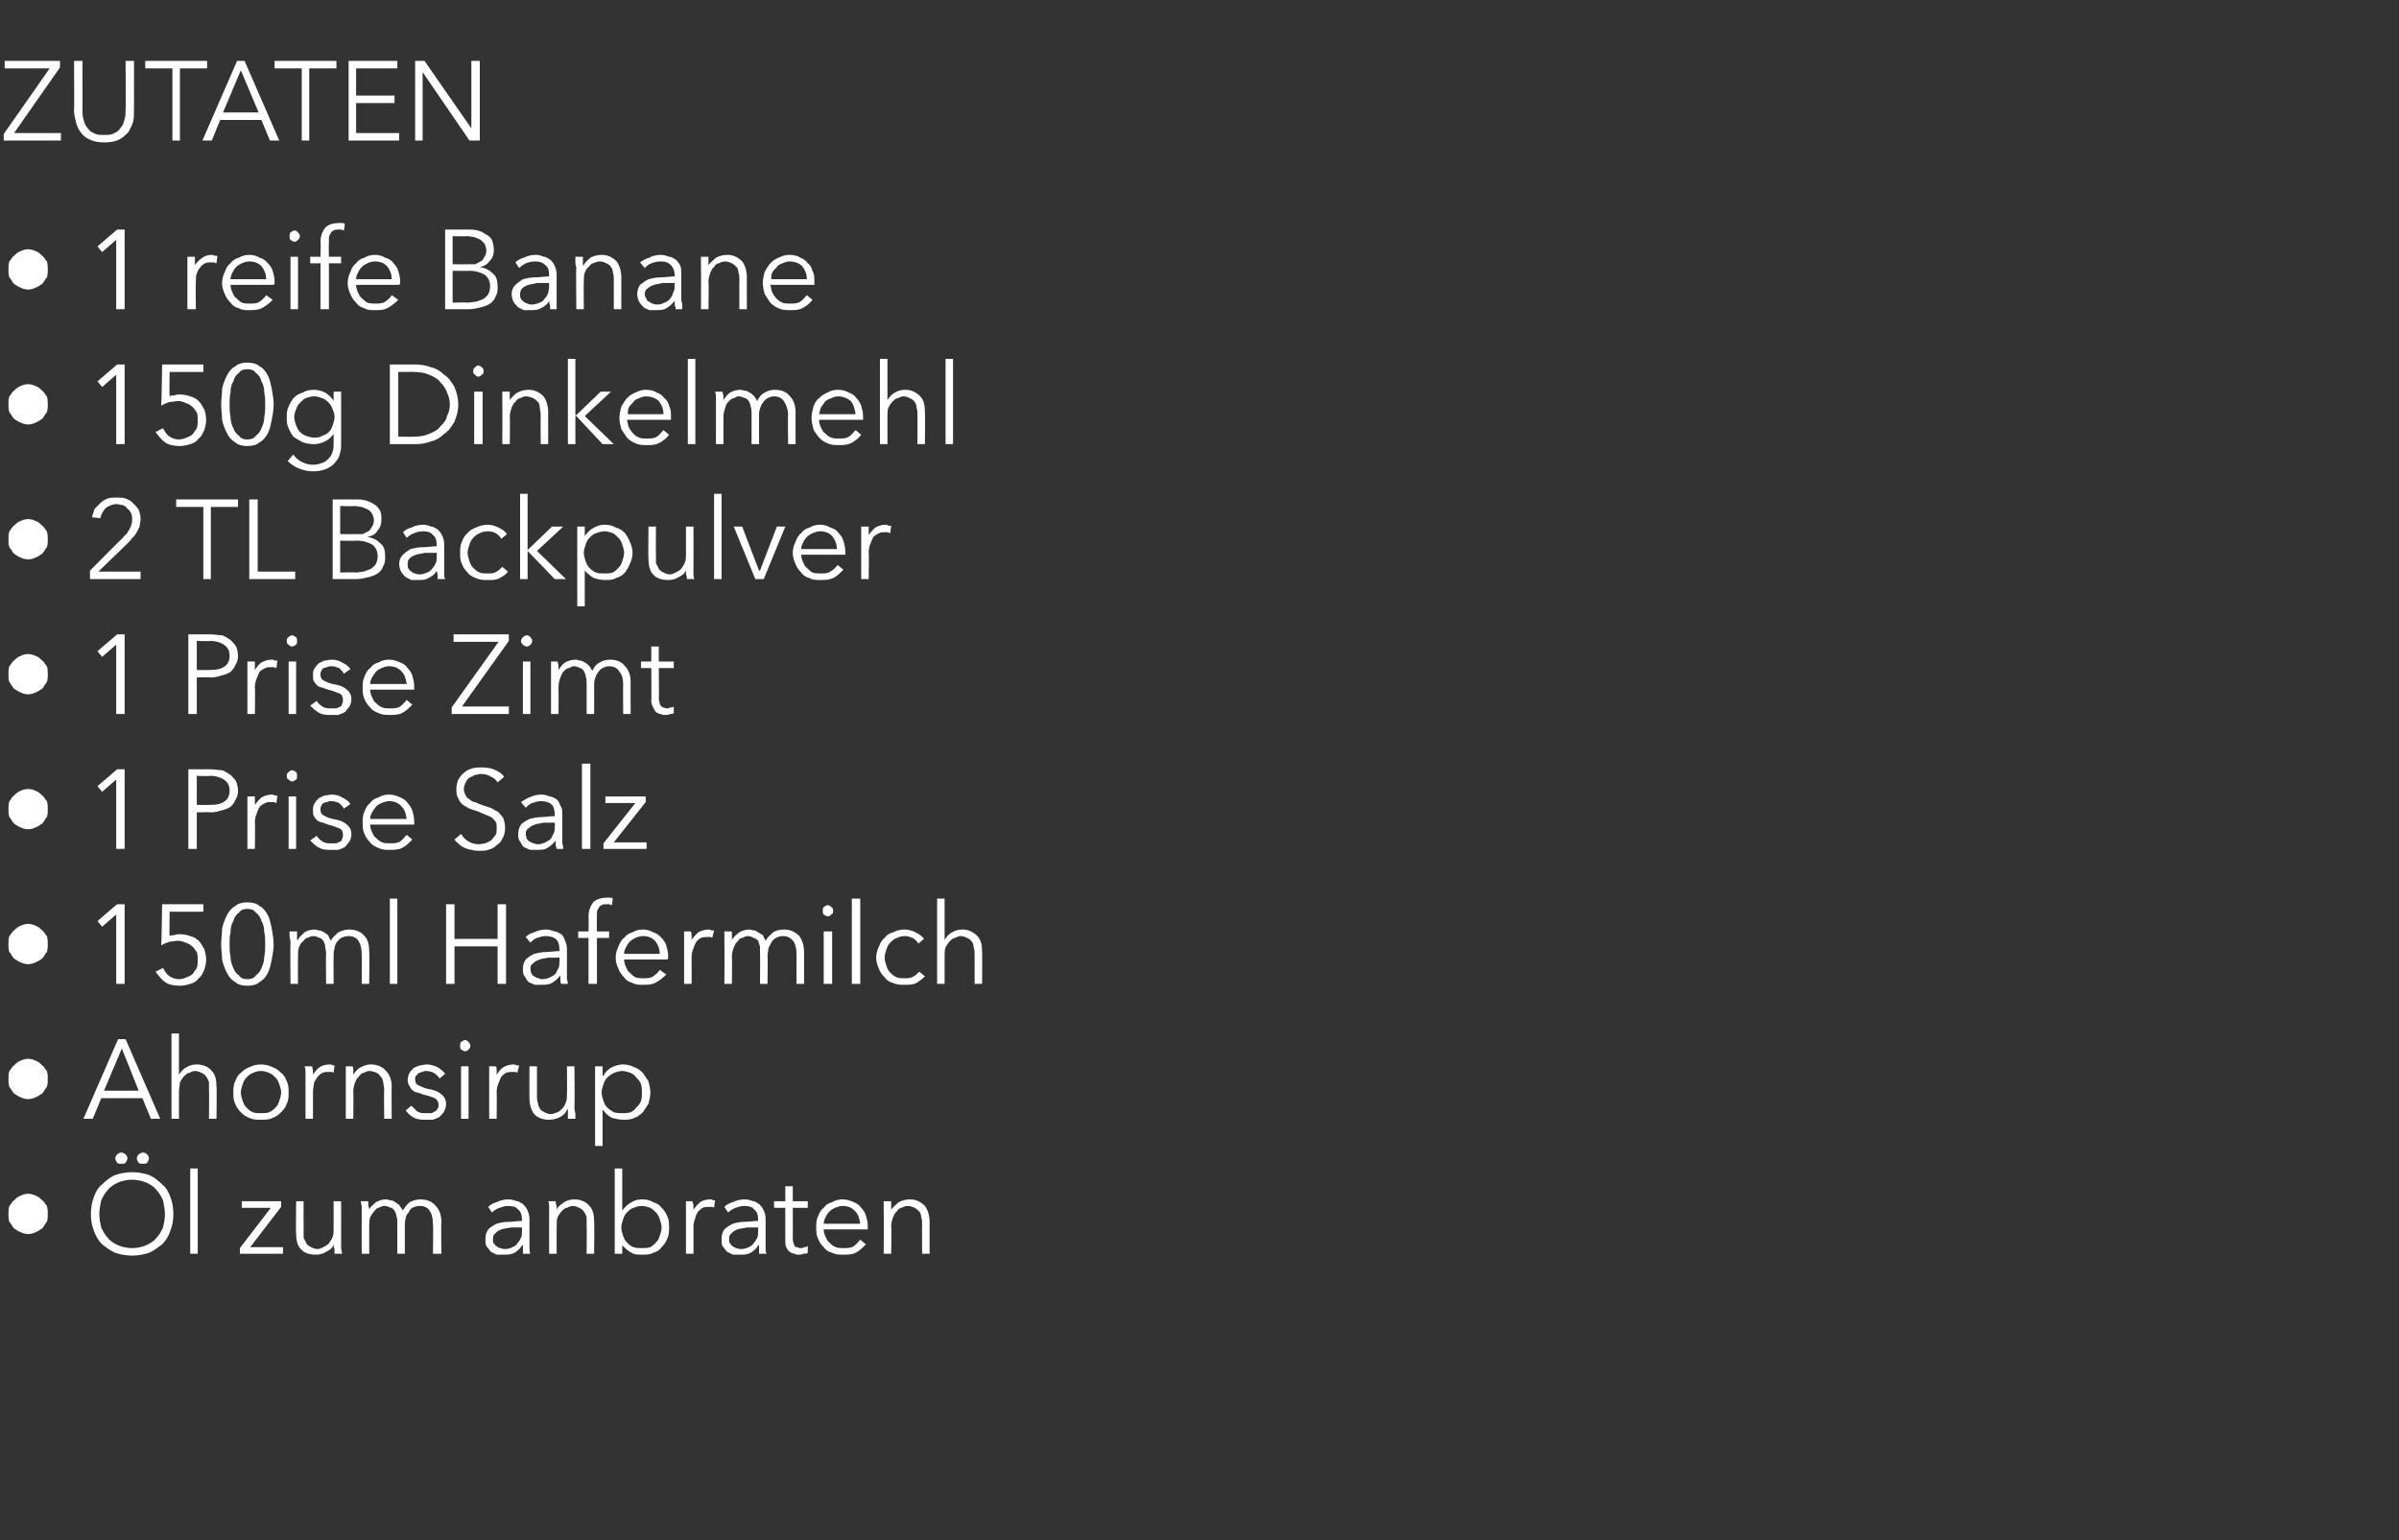 <?xml version="1.0" standalone="no"?>
<!DOCTYPE svg PUBLIC "-//W3C//DTD SVG 1.1//EN" "http://www.w3.org/Graphics/SVG/1.1/DTD/svg11.dtd">
<svg xmlns="http://www.w3.org/2000/svg" version="1.1" width="256px" height="164.4px" viewBox="0 -3 256 164.4" style="top:-3px">
  <rect x="0" y="-3" width="256" height="164.4" fill="#333333" stroke="none"/>
  <desc>ZUTATEN • 1 reife Banane • 150g Dinkelmehl • 2 TL Backpulver • 1 Prise Zimt • 1 Prise Salz • 150ml Hafermilch • Ahorn...</desc>
  <defs/>
  <g id="Polygon6747">
    <path d="M 0.9 126.6 C 0.9 126.3 0.9 126 1 125.7 C 1.2 125.5 1.3 125.2 1.5 125.1 C 1.7 124.9 1.9 124.7 2.2 124.6 C 2.4 124.5 2.7 124.4 3 124.4 C 3.3 124.4 3.6 124.5 3.8 124.6 C 4.1 124.7 4.3 124.9 4.5 125.1 C 4.7 125.2 4.8 125.5 5 125.7 C 5.1 126 5.1 126.3 5.1 126.6 C 5.1 126.8 5.1 127.1 5 127.4 C 4.8 127.6 4.7 127.9 4.5 128.1 C 4.3 128.2 4.1 128.4 3.8 128.5 C 3.6 128.6 3.3 128.7 3 128.7 C 2.7 128.7 2.4 128.6 2.2 128.5 C 1.9 128.4 1.7 128.2 1.5 128.1 C 1.3 127.9 1.2 127.6 1 127.4 C 0.9 127.1 0.9 126.8 0.9 126.6 Z M 18.5 126.6 C 18.5 127.2 18.4 127.8 18.2 128.3 C 18 128.9 17.7 129.4 17.3 129.8 C 16.9 130.1 16.4 130.5 15.9 130.7 C 15.3 130.9 14.7 131 14.1 131 C 13.5 131 12.9 130.9 12.3 130.7 C 11.8 130.5 11.3 130.1 10.9 129.8 C 10.5 129.4 10.2 128.9 10 128.3 C 9.8 127.8 9.7 127.2 9.7 126.6 C 9.7 125.9 9.8 125.3 10 124.8 C 10.2 124.2 10.5 123.7 10.9 123.4 C 11.3 123 11.8 122.6 12.3 122.4 C 12.9 122.2 13.5 122.1 14.1 122.1 C 14.7 122.1 15.3 122.2 15.9 122.4 C 16.4 122.6 16.9 123 17.3 123.4 C 17.7 123.7 18 124.2 18.2 124.8 C 18.4 125.3 18.5 125.9 18.5 126.6 Z M 17.6 126.6 C 17.6 126.1 17.5 125.6 17.4 125.1 C 17.2 124.7 17 124.3 16.7 124 C 16.4 123.6 16 123.4 15.6 123.2 C 15.1 123 14.6 122.9 14.1 122.9 C 13.6 122.9 13.1 123 12.6 123.2 C 12.2 123.4 11.8 123.6 11.5 124 C 11.2 124.3 11 124.7 10.8 125.1 C 10.7 125.6 10.6 126.1 10.6 126.6 C 10.6 127.1 10.7 127.5 10.8 128 C 11 128.4 11.2 128.8 11.5 129.1 C 11.8 129.5 12.2 129.7 12.6 129.9 C 13.1 130.1 13.6 130.2 14.1 130.2 C 14.6 130.2 15.1 130.1 15.6 129.9 C 16 129.7 16.4 129.5 16.7 129.1 C 17 128.8 17.2 128.4 17.4 128 C 17.5 127.5 17.6 127.1 17.6 126.6 Z M 12.3 120.6 C 12.3 120.5 12.4 120.3 12.5 120.2 C 12.6 120.1 12.8 120 12.9 120 C 13.1 120 13.3 120.1 13.4 120.2 C 13.5 120.3 13.6 120.5 13.6 120.6 C 13.6 120.8 13.5 120.9 13.4 121.1 C 13.3 121.2 13.1 121.2 12.9 121.2 C 12.8 121.2 12.6 121.2 12.5 121.1 C 12.4 120.9 12.3 120.8 12.3 120.6 Z M 14.6 120.6 C 14.6 120.5 14.7 120.3 14.8 120.2 C 14.9 120.1 15.1 120 15.3 120 C 15.4 120 15.6 120.1 15.7 120.2 C 15.8 120.3 15.9 120.5 15.9 120.6 C 15.9 120.8 15.8 120.9 15.7 121.1 C 15.6 121.2 15.4 121.2 15.3 121.2 C 15.1 121.2 14.9 121.2 14.8 121.1 C 14.7 120.9 14.6 120.8 14.6 120.6 Z M 21.1 130.8 L 20.3 130.8 L 20.3 121.7 L 21.1 121.7 L 21.1 130.8 Z M 30 125.8 L 26.7 130.1 L 30.2 130.1 L 30.2 130.8 L 25.6 130.8 L 25.6 130.2 L 28.9 125.9 L 25.8 125.9 L 25.8 125.2 L 30 125.2 L 30 125.8 Z M 35.7 130.8 C 35.7 130.6 35.7 130.5 35.7 130.3 C 35.6 130.1 35.6 130 35.6 129.8 C 35.6 129.8 35.6 129.8 35.6 129.8 C 35.5 130.2 35.2 130.4 34.8 130.6 C 34.5 130.8 34.1 130.9 33.7 130.9 C 33 130.9 32.4 130.7 32.1 130.3 C 31.7 129.9 31.6 129.3 31.6 128.6 C 31.56 128.63 31.6 125.2 31.6 125.2 L 32.4 125.2 C 32.4 125.2 32.38 128.29 32.4 128.3 C 32.4 128.6 32.4 128.9 32.4 129.1 C 32.5 129.3 32.6 129.5 32.7 129.7 C 32.8 129.9 33 130 33.2 130.1 C 33.4 130.2 33.6 130.3 33.9 130.3 C 34.1 130.3 34.3 130.2 34.5 130.1 C 34.7 130 34.9 129.9 35.1 129.7 C 35.2 129.5 35.4 129.3 35.5 129 C 35.6 128.8 35.6 128.4 35.6 128.1 C 35.6 128.06 35.6 125.2 35.6 125.2 L 36.4 125.2 C 36.4 125.2 36.42 129.56 36.4 129.6 C 36.4 129.7 36.4 129.9 36.4 130.2 C 36.4 130.4 36.5 130.6 36.5 130.8 C 36.5 130.8 35.7 130.8 35.7 130.8 Z M 39.4 126.1 C 39.5 125.8 39.8 125.6 40.1 125.3 C 40.5 125.1 40.8 125 41.2 125 C 41.4 125 41.5 125.1 41.7 125.1 C 41.9 125.1 42 125.2 42.2 125.3 C 42.3 125.4 42.5 125.5 42.6 125.6 C 42.7 125.8 42.9 126 43 126.2 C 43.2 125.8 43.4 125.6 43.7 125.3 C 44.1 125.1 44.5 125 44.9 125 C 45.6 125 46.2 125.3 46.5 125.7 C 46.9 126.1 47.1 126.7 47.1 127.4 C 47.06 127.36 47.1 130.8 47.1 130.8 L 46.2 130.8 C 46.2 130.8 46.25 127.69 46.2 127.7 C 46.2 127.1 46.1 126.6 45.9 126.3 C 45.7 125.9 45.3 125.7 44.8 125.7 C 44.5 125.7 44.2 125.8 44 125.9 C 43.8 126 43.7 126.2 43.6 126.4 C 43.4 126.6 43.3 126.8 43.3 127 C 43.2 127.3 43.2 127.5 43.2 127.8 C 43.2 127.81 43.2 130.8 43.2 130.8 L 42.4 130.8 C 42.4 130.8 42.38 127.52 42.4 127.5 C 42.4 127.3 42.4 127 42.3 126.8 C 42.3 126.6 42.2 126.4 42.1 126.2 C 42 126.1 41.9 125.9 41.7 125.9 C 41.5 125.8 41.3 125.7 41 125.7 C 40.8 125.7 40.6 125.8 40.4 125.9 C 40.2 125.9 40.1 126.1 39.9 126.3 C 39.8 126.4 39.6 126.7 39.5 126.9 C 39.4 127.2 39.4 127.5 39.4 127.9 C 39.4 127.92 39.4 130.8 39.4 130.8 L 38.6 130.8 C 38.6 130.8 38.58 126.42 38.6 126.4 C 38.6 126.3 38.6 126.1 38.6 125.8 C 38.6 125.6 38.5 125.4 38.5 125.2 C 38.5 125.2 39.3 125.2 39.3 125.2 C 39.3 125.3 39.3 125.5 39.3 125.7 C 39.4 125.9 39.4 126 39.4 126.1 C 39.36 126.14 39.4 126.1 39.4 126.1 C 39.4 126.1 39.38 126.14 39.4 126.1 Z M 55.7 127.2 C 55.7 126.7 55.6 126.3 55.3 126.1 C 55.1 125.8 54.7 125.7 54.2 125.7 C 53.9 125.7 53.6 125.8 53.3 125.9 C 53 126 52.7 126.2 52.5 126.4 C 52.5 126.4 52.1 125.8 52.1 125.8 C 52.3 125.6 52.6 125.4 53 125.3 C 53.4 125.1 53.8 125 54.3 125 C 54.6 125 54.9 125.1 55.2 125.2 C 55.4 125.2 55.6 125.4 55.8 125.5 C 56 125.7 56.2 125.9 56.3 126.2 C 56.4 126.4 56.5 126.7 56.5 127.1 C 56.5 127.1 56.5 129.5 56.5 129.5 C 56.5 129.8 56.5 130 56.5 130.2 C 56.5 130.4 56.5 130.6 56.6 130.8 C 56.6 130.8 55.8 130.8 55.8 130.8 C 55.8 130.7 55.8 130.5 55.8 130.4 C 55.8 130.2 55.8 130 55.8 129.9 C 55.8 129.9 55.7 129.9 55.7 129.9 C 55.5 130.3 55.2 130.5 54.9 130.7 C 54.5 130.9 54.2 130.9 53.7 130.9 C 53.5 130.9 53.3 130.9 53 130.9 C 52.8 130.8 52.6 130.7 52.4 130.6 C 52.2 130.4 52.1 130.2 51.9 130 C 51.8 129.8 51.8 129.5 51.8 129.2 C 51.8 128.8 51.9 128.5 52.1 128.2 C 52.3 128 52.6 127.8 53 127.6 C 53.3 127.5 53.8 127.4 54.2 127.4 C 54.7 127.4 55.2 127.3 55.7 127.3 C 55.7 127.3 55.7 127.2 55.7 127.2 Z M 55.5 128 C 55.1 128 54.8 128 54.5 128 C 54.1 128.1 53.8 128.1 53.5 128.2 C 53.3 128.3 53 128.4 52.9 128.6 C 52.7 128.7 52.6 128.9 52.6 129.2 C 52.6 129.4 52.6 129.6 52.7 129.7 C 52.8 129.8 52.9 130 53 130 C 53.1 130.1 53.3 130.2 53.4 130.2 C 53.6 130.3 53.8 130.3 53.9 130.3 C 54.2 130.3 54.5 130.2 54.7 130.1 C 54.9 130 55.1 129.9 55.2 129.7 C 55.4 129.5 55.5 129.3 55.6 129.1 C 55.7 128.9 55.7 128.7 55.7 128.4 C 55.72 128.41 55.7 128 55.7 128 C 55.7 128 55.48 127.99 55.5 128 Z M 59.3 125.2 C 59.3 125.3 59.3 125.5 59.4 125.7 C 59.4 125.9 59.4 126 59.4 126.1 C 59.4 126.1 59.4 126.1 59.4 126.1 C 59.5 125.8 59.8 125.6 60.2 125.3 C 60.5 125.1 60.9 125 61.3 125 C 62 125 62.6 125.3 62.9 125.7 C 63.3 126.1 63.4 126.7 63.4 127.4 C 63.44 127.36 63.4 130.8 63.4 130.8 L 62.6 130.8 C 62.6 130.8 62.63 127.69 62.6 127.7 C 62.6 127.4 62.6 127.1 62.6 126.9 C 62.5 126.6 62.4 126.4 62.3 126.3 C 62.2 126.1 62 126 61.8 125.9 C 61.6 125.8 61.4 125.7 61.1 125.7 C 60.9 125.7 60.7 125.8 60.5 125.9 C 60.3 125.9 60.1 126.1 59.9 126.3 C 59.8 126.4 59.6 126.7 59.5 126.9 C 59.4 127.2 59.4 127.5 59.4 127.9 C 59.4 127.92 59.4 130.8 59.4 130.8 L 58.6 130.8 C 58.6 130.8 58.58 126.42 58.6 126.4 C 58.6 126.3 58.6 126.1 58.6 125.8 C 58.6 125.6 58.6 125.4 58.5 125.2 C 58.5 125.2 59.3 125.2 59.3 125.2 Z M 66.4 129.9 L 66.4 130.8 L 65.6 130.8 L 65.6 121.7 L 66.4 121.7 L 66.4 126.2 C 66.4 126.2 66.42 126.16 66.4 126.2 C 66.7 125.8 67 125.5 67.4 125.3 C 67.7 125.1 68.1 125 68.5 125 C 69 125 69.4 125.1 69.7 125.3 C 70.1 125.4 70.4 125.6 70.6 125.9 C 70.9 126.2 71.1 126.5 71.2 126.8 C 71.4 127.2 71.4 127.6 71.4 128 C 71.4 128.4 71.4 128.8 71.2 129.2 C 71.1 129.5 70.9 129.8 70.6 130.1 C 70.4 130.4 70.1 130.6 69.7 130.7 C 69.4 130.9 69 130.9 68.5 130.9 C 68.1 130.9 67.7 130.9 67.4 130.7 C 67 130.5 66.7 130.2 66.4 129.9 C 66.42 129.85 66.4 129.9 66.4 129.9 Z M 70.6 128 C 70.6 127.7 70.5 127.4 70.4 127.1 C 70.3 126.8 70.2 126.6 70 126.4 C 69.8 126.2 69.6 126 69.4 125.9 C 69.1 125.8 68.8 125.7 68.5 125.7 C 68.1 125.7 67.9 125.8 67.6 125.9 C 67.3 126 67.1 126.2 66.9 126.4 C 66.7 126.6 66.6 126.8 66.5 127.1 C 66.4 127.4 66.3 127.7 66.3 128 C 66.3 128.3 66.4 128.6 66.5 128.9 C 66.6 129.2 66.7 129.4 66.9 129.6 C 67.1 129.8 67.3 130 67.6 130.1 C 67.9 130.2 68.1 130.2 68.5 130.2 C 68.8 130.2 69.1 130.2 69.4 130.1 C 69.6 130 69.8 129.8 70 129.6 C 70.2 129.4 70.3 129.2 70.4 128.9 C 70.5 128.6 70.6 128.3 70.6 128 Z M 73.2 126.4 C 73.2 126.3 73.2 126.1 73.2 125.8 C 73.2 125.6 73.2 125.4 73.2 125.2 C 73.2 125.2 73.9 125.2 73.9 125.2 C 73.9 125.3 74 125.5 74 125.7 C 74 125.9 74 126 74 126.1 C 74 126.1 74 126.1 74 126.1 C 74.2 125.8 74.4 125.6 74.7 125.3 C 75 125.1 75.4 125 75.8 125 C 75.9 125 76 125 76.1 125.1 C 76.2 125.1 76.3 125.1 76.3 125.1 C 76.3 125.1 76.2 125.9 76.2 125.9 C 76.2 125.9 76.1 125.8 76 125.8 C 75.9 125.8 75.8 125.8 75.7 125.8 C 75.4 125.8 75.2 125.8 75 125.9 C 74.8 126 74.7 126.1 74.5 126.3 C 74.4 126.5 74.2 126.7 74.2 127 C 74.1 127.2 74 127.6 74 127.9 C 74.02 127.93 74 130.8 74 130.8 L 73.2 130.8 L 73.2 126.4 C 73.2 126.4 73.2 126.42 73.2 126.4 Z M 80.9 127.2 C 80.9 126.7 80.8 126.3 80.5 126.1 C 80.3 125.8 79.9 125.7 79.4 125.7 C 79.1 125.7 78.8 125.8 78.5 125.9 C 78.2 126 77.9 126.2 77.7 126.4 C 77.7 126.4 77.3 125.8 77.3 125.8 C 77.5 125.6 77.8 125.4 78.2 125.3 C 78.6 125.1 79 125 79.5 125 C 79.8 125 80.1 125.1 80.4 125.2 C 80.6 125.2 80.8 125.4 81 125.5 C 81.2 125.7 81.4 125.9 81.5 126.2 C 81.6 126.4 81.7 126.7 81.7 127.1 C 81.7 127.1 81.7 129.5 81.7 129.5 C 81.7 129.8 81.7 130 81.7 130.2 C 81.7 130.4 81.7 130.6 81.8 130.8 C 81.8 130.8 81 130.8 81 130.8 C 81 130.7 81 130.5 81 130.4 C 81 130.2 81 130 81 129.9 C 81 129.9 80.9 129.9 80.9 129.9 C 80.7 130.3 80.4 130.5 80.1 130.7 C 79.7 130.9 79.4 130.9 78.9 130.9 C 78.7 130.9 78.5 130.9 78.2 130.9 C 78 130.8 77.8 130.7 77.6 130.6 C 77.4 130.4 77.3 130.2 77.1 130 C 77 129.8 77 129.5 77 129.2 C 77 128.8 77.1 128.5 77.3 128.2 C 77.5 128 77.8 127.8 78.2 127.6 C 78.5 127.5 79 127.4 79.4 127.4 C 79.9 127.4 80.4 127.3 80.9 127.3 C 80.9 127.3 80.9 127.2 80.9 127.2 Z M 80.7 128 C 80.3 128 80 128 79.7 128 C 79.3 128.1 79 128.1 78.7 128.2 C 78.5 128.3 78.2 128.4 78.1 128.6 C 77.9 128.7 77.8 128.9 77.8 129.2 C 77.8 129.4 77.8 129.6 77.9 129.7 C 78 129.8 78.1 130 78.2 130 C 78.3 130.1 78.5 130.2 78.6 130.2 C 78.8 130.3 79 130.3 79.1 130.3 C 79.4 130.3 79.7 130.2 79.9 130.1 C 80.1 130 80.3 129.9 80.4 129.7 C 80.6 129.5 80.7 129.3 80.8 129.1 C 80.9 128.9 80.9 128.7 80.9 128.4 C 80.92 128.41 80.9 128 80.9 128 C 80.9 128 80.68 127.99 80.7 128 Z M 86.2 125.9 L 84.6 125.9 C 84.6 125.9 84.61 129.14 84.6 129.1 C 84.6 129.4 84.6 129.5 84.7 129.7 C 84.7 129.8 84.8 129.9 84.8 130 C 84.9 130.1 85 130.1 85.1 130.1 C 85.2 130.2 85.3 130.2 85.5 130.2 C 85.6 130.2 85.7 130.2 85.8 130.1 C 85.9 130.1 86 130.1 86.2 130 C 86.2 130 86.2 130.7 86.2 130.7 C 86.1 130.8 85.9 130.8 85.7 130.8 C 85.6 130.9 85.4 130.9 85.2 130.9 C 85.1 130.9 84.9 130.9 84.8 130.8 C 84.6 130.8 84.4 130.7 84.3 130.6 C 84.1 130.5 84 130.3 83.9 130.1 C 83.8 129.9 83.8 129.7 83.8 129.4 C 83.8 129.37 83.8 125.9 83.8 125.9 L 82.6 125.9 L 82.6 125.2 L 83.8 125.2 L 83.8 123.6 L 84.6 123.6 L 84.6 125.2 L 86.2 125.2 L 86.2 125.9 Z M 91.8 127.6 C 91.7 127 91.6 126.6 91.2 126.2 C 90.9 125.9 90.5 125.7 89.9 125.7 C 89.6 125.7 89.4 125.8 89.1 125.9 C 88.9 126 88.7 126.1 88.5 126.3 C 88.3 126.5 88.2 126.7 88.1 126.9 C 88 127.1 87.9 127.3 87.9 127.6 C 87.9 127.6 91.8 127.6 91.8 127.6 Z M 92.6 127.8 C 92.6 127.9 92.6 127.9 92.6 128 C 92.6 128.1 92.6 128.1 92.6 128.2 C 92.6 128.2 87.9 128.2 87.9 128.2 C 87.9 128.5 88 128.8 88.1 129 C 88.2 129.2 88.3 129.5 88.5 129.6 C 88.7 129.8 88.9 130 89.2 130.1 C 89.4 130.2 89.7 130.2 90 130.2 C 90.4 130.2 90.8 130.2 91.1 130 C 91.4 129.8 91.6 129.5 91.8 129.3 C 91.8 129.3 92.4 129.8 92.4 129.8 C 92 130.2 91.7 130.5 91.3 130.7 C 90.9 130.9 90.4 130.9 90 130.9 C 89.5 130.9 89.2 130.9 88.8 130.7 C 88.4 130.6 88.1 130.4 87.9 130.1 C 87.6 129.8 87.4 129.5 87.3 129.2 C 87.1 128.8 87.1 128.4 87.1 128 C 87.1 127.6 87.1 127.2 87.3 126.8 C 87.4 126.5 87.6 126.1 87.9 125.9 C 88.1 125.6 88.4 125.4 88.8 125.3 C 89.1 125.1 89.5 125 89.9 125 C 90.3 125 90.7 125.1 91.1 125.3 C 91.4 125.4 91.7 125.6 91.9 125.9 C 92.1 126.1 92.3 126.4 92.4 126.7 C 92.5 127.1 92.6 127.4 92.6 127.8 Z M 95.1 125.2 C 95.1 125.3 95.1 125.5 95.1 125.7 C 95.1 125.9 95.1 126 95.1 126.1 C 95.1 126.1 95.1 126.1 95.1 126.1 C 95.3 125.8 95.6 125.6 95.9 125.3 C 96.3 125.1 96.7 125 97.1 125 C 97.8 125 98.3 125.3 98.7 125.7 C 99 126.1 99.2 126.7 99.2 127.4 C 99.19 127.36 99.2 130.8 99.2 130.8 L 98.4 130.8 C 98.4 130.8 98.38 127.69 98.4 127.7 C 98.4 127.4 98.4 127.1 98.3 126.9 C 98.3 126.6 98.2 126.4 98.1 126.3 C 97.9 126.1 97.8 126 97.6 125.9 C 97.4 125.8 97.1 125.7 96.9 125.7 C 96.6 125.7 96.4 125.8 96.2 125.9 C 96 125.9 95.8 126.1 95.7 126.3 C 95.5 126.4 95.4 126.7 95.3 126.9 C 95.2 127.2 95.1 127.5 95.1 127.9 C 95.15 127.92 95.1 130.8 95.1 130.8 L 94.3 130.8 C 94.3 130.8 94.33 126.42 94.3 126.4 C 94.3 126.3 94.3 126.1 94.3 125.8 C 94.3 125.6 94.3 125.4 94.3 125.2 C 94.3 125.2 95.1 125.2 95.1 125.2 Z " stroke="none" fill="#fff"/>
  </g>
  <g id="Polygon6746">
    <path d="M 0.9 112.2 C 0.9 111.9 0.9 111.6 1 111.3 C 1.2 111.1 1.3 110.8 1.5 110.7 C 1.7 110.5 1.9 110.3 2.2 110.2 C 2.4 110.1 2.7 110 3 110 C 3.3 110 3.6 110.1 3.8 110.2 C 4.1 110.3 4.3 110.5 4.5 110.7 C 4.7 110.8 4.8 111.1 5 111.3 C 5.1 111.6 5.1 111.9 5.1 112.2 C 5.1 112.4 5.1 112.7 5 113 C 4.8 113.2 4.7 113.5 4.5 113.7 C 4.3 113.8 4.1 114 3.8 114.1 C 3.6 114.2 3.3 114.3 3 114.3 C 2.7 114.3 2.4 114.2 2.2 114.1 C 1.9 114 1.7 113.8 1.5 113.7 C 1.3 113.5 1.2 113.2 1 113 C 0.9 112.7 0.9 112.4 0.9 112.2 Z M 9.9 116.4 L 8.9 116.4 L 12.6 107.9 L 13.4 107.9 L 17.1 116.4 L 16.1 116.4 L 15.2 114.2 L 10.8 114.2 L 9.9 116.4 Z M 11.1 113.4 L 14.8 113.4 L 13 108.9 L 11.1 113.4 Z M 19.1 111.7 C 19.3 111.4 19.5 111.1 19.9 110.9 C 20.2 110.7 20.6 110.6 21 110.6 C 21.7 110.6 22.3 110.9 22.6 111.3 C 23 111.7 23.1 112.3 23.1 113 C 23.15 112.96 23.1 116.4 23.1 116.4 L 22.3 116.4 C 22.3 116.4 22.33 113.29 22.3 113.3 C 22.3 113 22.3 112.7 22.3 112.5 C 22.2 112.2 22.1 112 22 111.9 C 21.9 111.7 21.7 111.6 21.5 111.5 C 21.3 111.4 21.1 111.3 20.8 111.3 C 20.6 111.3 20.4 111.4 20.2 111.5 C 20 111.5 19.8 111.7 19.6 111.9 C 19.5 112 19.3 112.3 19.2 112.5 C 19.2 112.8 19.1 113.1 19.1 113.5 C 19.1 113.52 19.1 116.4 19.1 116.4 L 18.3 116.4 L 18.3 107.3 L 19.1 107.3 L 19.1 111.7 C 19.1 111.7 19.13 111.71 19.1 111.7 Z M 30.8 113.6 C 30.8 114 30.8 114.4 30.6 114.8 C 30.5 115.1 30.3 115.4 30 115.7 C 29.7 116 29.4 116.2 29.1 116.3 C 28.7 116.5 28.3 116.5 27.8 116.5 C 27.4 116.5 27 116.5 26.6 116.3 C 26.3 116.2 26 116 25.7 115.7 C 25.4 115.4 25.2 115.1 25.1 114.8 C 24.9 114.4 24.9 114 24.9 113.6 C 24.9 113.2 24.9 112.8 25.1 112.4 C 25.2 112.1 25.4 111.7 25.7 111.5 C 26 111.2 26.3 111 26.6 110.9 C 27 110.7 27.4 110.6 27.8 110.6 C 28.3 110.6 28.7 110.7 29.1 110.9 C 29.4 111 29.7 111.2 30 111.5 C 30.3 111.7 30.5 112.1 30.6 112.4 C 30.8 112.8 30.8 113.2 30.8 113.6 Z M 30 113.6 C 30 113.3 29.9 113 29.8 112.7 C 29.7 112.4 29.6 112.2 29.4 112 C 29.2 111.8 29 111.6 28.7 111.5 C 28.5 111.4 28.2 111.3 27.8 111.3 C 27.5 111.3 27.2 111.4 27 111.5 C 26.7 111.6 26.5 111.8 26.3 112 C 26.1 112.2 26 112.4 25.9 112.7 C 25.8 113 25.7 113.3 25.7 113.6 C 25.7 113.9 25.8 114.2 25.9 114.5 C 26 114.8 26.1 115 26.3 115.2 C 26.5 115.4 26.7 115.6 27 115.7 C 27.2 115.8 27.5 115.8 27.8 115.8 C 28.2 115.8 28.5 115.8 28.7 115.7 C 29 115.6 29.2 115.4 29.4 115.2 C 29.6 115 29.7 114.8 29.8 114.5 C 29.9 114.2 30 113.9 30 113.6 Z M 32.6 112 C 32.6 111.9 32.6 111.7 32.6 111.4 C 32.6 111.2 32.6 111 32.5 110.8 C 32.5 110.8 33.3 110.8 33.3 110.8 C 33.3 110.9 33.4 111.1 33.4 111.3 C 33.4 111.5 33.4 111.6 33.4 111.7 C 33.4 111.7 33.4 111.7 33.4 111.7 C 33.6 111.4 33.8 111.1 34.1 110.9 C 34.4 110.7 34.8 110.6 35.2 110.6 C 35.3 110.6 35.4 110.6 35.5 110.7 C 35.6 110.7 35.6 110.7 35.7 110.7 C 35.7 110.7 35.6 111.5 35.6 111.5 C 35.6 111.5 35.5 111.4 35.4 111.4 C 35.3 111.4 35.2 111.4 35.1 111.4 C 34.8 111.4 34.6 111.4 34.4 111.5 C 34.2 111.6 34.1 111.7 33.9 111.9 C 33.8 112.1 33.6 112.3 33.5 112.6 C 33.5 112.8 33.4 113.2 33.4 113.5 C 33.41 113.53 33.4 116.4 33.4 116.4 L 32.6 116.4 L 32.6 112 C 32.6 112 32.59 112.02 32.6 112 Z M 37.6 110.8 C 37.7 110.9 37.7 111.1 37.7 111.3 C 37.7 111.5 37.7 111.6 37.7 111.7 C 37.7 111.7 37.7 111.7 37.7 111.7 C 37.9 111.4 38.1 111.1 38.5 110.9 C 38.9 110.7 39.2 110.6 39.6 110.6 C 40.3 110.6 40.9 110.9 41.2 111.3 C 41.6 111.7 41.8 112.3 41.8 113 C 41.77 112.96 41.8 116.4 41.8 116.4 L 41 116.4 C 41 116.4 40.96 113.29 41 113.3 C 41 113 40.9 112.7 40.9 112.5 C 40.8 112.2 40.8 112 40.6 111.9 C 40.5 111.7 40.4 111.6 40.2 111.5 C 40 111.4 39.7 111.3 39.4 111.3 C 39.2 111.3 39 111.4 38.8 111.5 C 38.6 111.5 38.4 111.7 38.3 111.9 C 38.1 112 38 112.3 37.9 112.5 C 37.8 112.8 37.7 113.1 37.7 113.5 C 37.73 113.52 37.7 116.4 37.7 116.4 L 36.9 116.4 C 36.9 116.4 36.91 112.02 36.9 112 C 36.9 111.9 36.9 111.7 36.9 111.4 C 36.9 111.2 36.9 111 36.9 110.8 C 36.9 110.8 37.6 110.8 37.6 110.8 Z M 46.9 112.1 C 46.8 111.9 46.6 111.7 46.3 111.5 C 46.1 111.4 45.8 111.3 45.5 111.3 C 45.3 111.3 45.2 111.3 45.1 111.4 C 44.9 111.4 44.8 111.5 44.7 111.5 C 44.6 111.6 44.5 111.7 44.4 111.8 C 44.3 111.9 44.3 112 44.3 112.2 C 44.3 112.5 44.4 112.7 44.6 112.8 C 44.8 112.9 45.2 113.1 45.6 113.2 C 46.3 113.3 46.8 113.5 47.1 113.8 C 47.4 114 47.6 114.4 47.6 114.8 C 47.6 115.1 47.5 115.4 47.4 115.6 C 47.3 115.8 47.1 116 46.9 116.2 C 46.7 116.3 46.5 116.4 46.2 116.5 C 46 116.5 45.7 116.5 45.5 116.5 C 45.1 116.5 44.6 116.5 44.2 116.3 C 43.8 116.1 43.5 115.8 43.3 115.5 C 43.3 115.5 43.9 115 43.9 115 C 44.1 115.2 44.3 115.4 44.5 115.6 C 44.8 115.8 45.1 115.8 45.5 115.8 C 45.6 115.8 45.8 115.8 46 115.8 C 46.1 115.8 46.3 115.7 46.4 115.6 C 46.5 115.6 46.6 115.5 46.7 115.3 C 46.8 115.2 46.8 115 46.8 114.9 C 46.8 114.6 46.6 114.3 46.4 114.2 C 46.1 114.1 45.7 113.9 45.1 113.8 C 45 113.7 44.8 113.7 44.6 113.6 C 44.4 113.6 44.2 113.5 44.1 113.4 C 43.9 113.3 43.8 113.1 43.7 112.9 C 43.6 112.8 43.5 112.5 43.5 112.3 C 43.5 112 43.6 111.7 43.7 111.5 C 43.8 111.3 44 111.2 44.1 111 C 44.3 110.9 44.5 110.8 44.8 110.7 C 45 110.7 45.3 110.6 45.5 110.6 C 45.9 110.6 46.3 110.7 46.7 110.9 C 47 111.1 47.3 111.3 47.5 111.6 C 47.5 111.6 46.9 112.1 46.9 112.1 Z M 50 116.4 L 49.2 116.4 L 49.2 110.8 L 50 110.8 L 50 116.4 Z M 50.2 108.6 C 50.2 108.8 50.1 108.9 50 109 C 49.9 109.1 49.8 109.2 49.6 109.2 C 49.5 109.2 49.4 109.1 49.2 109 C 49.1 108.9 49.1 108.8 49.1 108.6 C 49.1 108.5 49.1 108.3 49.2 108.2 C 49.4 108.1 49.5 108 49.6 108 C 49.8 108 49.9 108.1 50 108.2 C 50.1 108.3 50.2 108.5 50.2 108.6 Z M 52.2 112 C 52.2 111.9 52.2 111.7 52.2 111.4 C 52.2 111.2 52.2 111 52.2 110.8 C 52.2 110.8 52.9 110.8 52.9 110.8 C 53 110.9 53 111.1 53 111.3 C 53 111.5 53 111.6 53 111.7 C 53 111.7 53 111.7 53 111.7 C 53.2 111.4 53.4 111.1 53.7 110.9 C 54.1 110.7 54.4 110.6 54.8 110.6 C 54.9 110.6 55 110.6 55.1 110.7 C 55.2 110.7 55.3 110.7 55.4 110.7 C 55.4 110.7 55.2 111.5 55.2 111.5 C 55.2 111.5 55.1 111.4 55 111.4 C 54.9 111.4 54.8 111.4 54.7 111.4 C 54.5 111.4 54.2 111.4 54 111.5 C 53.8 111.6 53.7 111.7 53.5 111.9 C 53.4 112.1 53.3 112.3 53.2 112.6 C 53.1 112.8 53 113.2 53 113.5 C 53.03 113.53 53 116.4 53 116.4 L 52.2 116.4 L 52.2 112 C 52.2 112 52.21 112.02 52.2 112 Z M 60.6 116.4 C 60.6 116.2 60.6 116.1 60.6 115.9 C 60.6 115.7 60.6 115.6 60.6 115.4 C 60.6 115.4 60.5 115.4 60.5 115.4 C 60.4 115.8 60.1 116 59.8 116.2 C 59.4 116.4 59 116.5 58.6 116.5 C 57.9 116.5 57.4 116.3 57 115.9 C 56.7 115.5 56.5 114.9 56.5 114.2 C 56.48 114.23 56.5 110.8 56.5 110.8 L 57.3 110.8 C 57.3 110.8 57.3 113.89 57.3 113.9 C 57.3 114.2 57.3 114.5 57.4 114.7 C 57.4 114.9 57.5 115.1 57.6 115.3 C 57.7 115.5 57.9 115.6 58.1 115.7 C 58.3 115.8 58.5 115.9 58.8 115.9 C 59 115.9 59.2 115.8 59.5 115.7 C 59.7 115.6 59.8 115.5 60 115.3 C 60.2 115.1 60.3 114.9 60.4 114.6 C 60.5 114.4 60.5 114 60.5 113.7 C 60.53 113.66 60.5 110.8 60.5 110.8 L 61.3 110.8 C 61.3 110.8 61.34 115.16 61.3 115.2 C 61.3 115.3 61.3 115.5 61.4 115.8 C 61.4 116 61.4 116.2 61.4 116.4 C 61.4 116.4 60.6 116.4 60.6 116.4 Z M 64.3 119.3 L 63.5 119.3 L 63.5 110.8 L 64.3 110.8 L 64.3 111.8 C 64.3 111.8 64.36 111.76 64.4 111.8 C 64.6 111.4 64.9 111.1 65.3 110.9 C 65.7 110.7 66.1 110.6 66.5 110.6 C 66.9 110.6 67.3 110.7 67.7 110.9 C 68 111 68.3 111.2 68.6 111.5 C 68.8 111.8 69 112.1 69.2 112.4 C 69.3 112.8 69.4 113.2 69.4 113.6 C 69.4 114 69.3 114.4 69.2 114.8 C 69 115.1 68.8 115.4 68.6 115.7 C 68.3 116 68 116.2 67.7 116.3 C 67.3 116.5 66.9 116.5 66.5 116.5 C 66.1 116.5 65.7 116.4 65.3 116.3 C 64.9 116.1 64.6 115.8 64.4 115.5 C 64.36 115.45 64.3 115.5 64.3 115.5 L 64.3 119.3 Z M 68.5 113.6 C 68.5 113.3 68.5 113 68.4 112.7 C 68.3 112.4 68.1 112.2 67.9 112 C 67.8 111.8 67.5 111.6 67.3 111.5 C 67 111.4 66.7 111.3 66.4 111.3 C 66.1 111.3 65.8 111.4 65.5 111.5 C 65.3 111.6 65 111.8 64.8 112 C 64.6 112.2 64.5 112.4 64.4 112.7 C 64.3 113 64.2 113.3 64.2 113.6 C 64.2 113.9 64.3 114.2 64.4 114.5 C 64.5 114.8 64.6 115 64.8 115.2 C 65 115.4 65.3 115.6 65.5 115.7 C 65.8 115.8 66.1 115.8 66.4 115.8 C 66.7 115.8 67 115.8 67.3 115.7 C 67.5 115.6 67.8 115.4 67.9 115.2 C 68.1 115 68.3 114.8 68.4 114.5 C 68.5 114.2 68.5 113.9 68.5 113.6 Z " stroke="none" fill="#fff"/>
  </g>
  <g id="Polygon6745">
    <path d="M 0.9 97.8 C 0.9 97.5 0.9 97.2 1 96.9 C 1.2 96.7 1.3 96.4 1.5 96.3 C 1.7 96.1 1.9 95.9 2.2 95.8 C 2.4 95.7 2.7 95.6 3 95.6 C 3.3 95.6 3.6 95.7 3.8 95.8 C 4.1 95.9 4.3 96.1 4.5 96.3 C 4.7 96.4 4.8 96.7 5 96.9 C 5.1 97.2 5.1 97.5 5.1 97.8 C 5.1 98 5.1 98.3 5 98.6 C 4.8 98.8 4.7 99.1 4.5 99.3 C 4.3 99.4 4.1 99.6 3.8 99.7 C 3.6 99.8 3.3 99.9 3 99.9 C 2.7 99.9 2.4 99.8 2.2 99.7 C 1.9 99.6 1.7 99.4 1.5 99.3 C 1.3 99.1 1.2 98.8 1 98.6 C 0.9 98.3 0.9 98 0.9 97.8 Z M 13.3 102 L 12.4 102 L 12.4 94.6 L 10.9 95.9 L 10.4 95.3 L 12.5 93.5 L 13.3 93.5 L 13.3 102 Z M 21.7 94.3 L 18.1 94.3 C 18.1 94.3 18.06 96.9 18.1 96.9 C 18.2 96.8 18.4 96.8 18.6 96.8 C 18.8 96.7 19 96.7 19.2 96.7 C 19.6 96.7 20 96.8 20.3 96.9 C 20.7 97 21 97.2 21.2 97.4 C 21.5 97.7 21.6 98 21.8 98.3 C 21.9 98.6 22 99 22 99.4 C 22 99.8 21.9 100.2 21.8 100.5 C 21.6 100.9 21.5 101.2 21.2 101.4 C 21 101.7 20.7 101.9 20.3 102 C 20 102.1 19.6 102.2 19.2 102.2 C 18.6 102.2 18 102.1 17.6 101.8 C 17.2 101.5 16.9 101.1 16.6 100.7 C 16.6 100.7 17.4 100.3 17.4 100.3 C 17.6 100.7 17.8 101 18.1 101.2 C 18.4 101.4 18.8 101.5 19.1 101.5 C 19.4 101.5 19.7 101.4 19.9 101.3 C 20.2 101.2 20.4 101.1 20.6 100.9 C 20.7 100.7 20.9 100.5 21 100.3 C 21.1 100 21.1 99.7 21.1 99.5 C 21.1 99.1 21.1 98.9 21 98.6 C 20.8 98.4 20.7 98.1 20.5 98 C 20.3 97.8 20.1 97.7 19.8 97.6 C 19.6 97.5 19.3 97.4 19 97.4 C 18.7 97.4 18.4 97.5 18.1 97.5 C 17.8 97.6 17.5 97.7 17.2 97.9 C 17.24 97.88 17.3 93.5 17.3 93.5 L 21.7 93.5 L 21.7 94.3 Z M 26.4 93.3 C 26.9 93.3 27.4 93.4 27.7 93.7 C 28.1 93.9 28.4 94.3 28.6 94.7 C 28.8 95.1 28.9 95.6 29 96.1 C 29.1 96.7 29.2 97.2 29.2 97.8 C 29.2 98.3 29.1 98.9 29 99.4 C 28.9 99.9 28.8 100.4 28.6 100.8 C 28.4 101.2 28.1 101.6 27.7 101.8 C 27.4 102.1 26.9 102.2 26.4 102.2 C 25.9 102.2 25.4 102.1 25.1 101.8 C 24.7 101.6 24.4 101.2 24.2 100.8 C 24 100.4 23.8 99.9 23.7 99.4 C 23.7 98.9 23.6 98.3 23.6 97.8 C 23.6 97.2 23.7 96.7 23.7 96.1 C 23.8 95.6 24 95.1 24.2 94.7 C 24.4 94.3 24.7 93.9 25.1 93.7 C 25.4 93.4 25.9 93.3 26.4 93.3 Z M 26.4 94 C 26 94 25.7 94.1 25.5 94.4 C 25.2 94.6 25 94.9 24.9 95.3 C 24.7 95.6 24.6 96 24.6 96.5 C 24.5 96.9 24.5 97.3 24.5 97.8 C 24.5 98.2 24.5 98.6 24.6 99.1 C 24.6 99.5 24.7 99.9 24.9 100.3 C 25 100.6 25.2 100.9 25.5 101.1 C 25.7 101.4 26 101.5 26.4 101.5 C 26.8 101.5 27.1 101.4 27.3 101.1 C 27.6 100.9 27.8 100.6 27.9 100.3 C 28.1 99.9 28.2 99.5 28.2 99.1 C 28.3 98.6 28.3 98.2 28.3 97.8 C 28.3 97.3 28.3 96.9 28.2 96.5 C 28.2 96 28.1 95.6 27.9 95.3 C 27.8 94.9 27.6 94.6 27.3 94.4 C 27.1 94.1 26.8 94 26.4 94 Z M 31.8 97.3 C 31.9 97 32.2 96.8 32.5 96.5 C 32.8 96.3 33.2 96.2 33.6 96.2 C 33.8 96.2 33.9 96.3 34.1 96.3 C 34.2 96.3 34.4 96.4 34.6 96.5 C 34.7 96.6 34.9 96.7 35 96.8 C 35.1 97 35.2 97.2 35.3 97.4 C 35.5 97 35.8 96.8 36.1 96.5 C 36.5 96.3 36.9 96.2 37.3 96.2 C 38 96.2 38.6 96.5 38.9 96.9 C 39.3 97.3 39.4 97.9 39.4 98.6 C 39.44 98.56 39.4 102 39.4 102 L 38.6 102 C 38.6 102 38.63 98.89 38.6 98.9 C 38.6 98.3 38.5 97.8 38.3 97.5 C 38.1 97.1 37.7 96.9 37.2 96.9 C 36.9 96.9 36.6 97 36.4 97.1 C 36.2 97.2 36.1 97.4 35.9 97.6 C 35.8 97.8 35.7 98 35.7 98.2 C 35.6 98.5 35.6 98.7 35.6 99 C 35.58 99.01 35.6 102 35.6 102 L 34.8 102 C 34.8 102 34.76 98.72 34.8 98.7 C 34.8 98.5 34.7 98.2 34.7 98 C 34.7 97.8 34.6 97.6 34.5 97.4 C 34.4 97.3 34.3 97.1 34.1 97.1 C 33.9 97 33.7 96.9 33.4 96.9 C 33.2 96.9 33 97 32.8 97.1 C 32.6 97.1 32.5 97.3 32.3 97.5 C 32.1 97.6 32 97.9 31.9 98.1 C 31.8 98.4 31.8 98.7 31.8 99.1 C 31.78 99.12 31.8 102 31.8 102 L 31 102 C 31 102 30.96 97.62 31 97.6 C 31 97.5 31 97.3 30.9 97 C 30.9 96.8 30.9 96.6 30.9 96.4 C 30.9 96.4 31.7 96.4 31.7 96.4 C 31.7 96.5 31.7 96.7 31.7 96.9 C 31.7 97.1 31.7 97.2 31.7 97.3 C 31.74 97.34 31.8 97.3 31.8 97.3 C 31.8 97.3 31.76 97.34 31.8 97.3 Z M 42.4 102 L 41.6 102 L 41.6 92.9 L 42.4 92.9 L 42.4 102 Z M 47.6 93.5 L 48.5 93.5 L 48.5 97.2 L 53.1 97.2 L 53.1 93.5 L 54 93.5 L 54 102 L 53.1 102 L 53.1 98 L 48.5 98 L 48.5 102 L 47.6 102 L 47.6 93.5 Z M 59.7 98.4 C 59.7 97.9 59.6 97.5 59.4 97.3 C 59.1 97 58.7 96.9 58.2 96.9 C 57.9 96.9 57.6 97 57.3 97.1 C 57 97.2 56.8 97.4 56.6 97.6 C 56.6 97.6 56.1 97 56.1 97 C 56.3 96.8 56.6 96.6 57 96.5 C 57.4 96.3 57.8 96.2 58.3 96.2 C 58.6 96.2 58.9 96.3 59.2 96.4 C 59.4 96.4 59.7 96.6 59.9 96.7 C 60.1 96.9 60.2 97.1 60.3 97.4 C 60.4 97.6 60.5 97.9 60.5 98.3 C 60.5 98.3 60.5 100.7 60.5 100.7 C 60.5 101 60.5 101.2 60.5 101.4 C 60.5 101.6 60.6 101.8 60.6 102 C 60.6 102 59.9 102 59.9 102 C 59.8 101.9 59.8 101.7 59.8 101.6 C 59.8 101.4 59.8 101.2 59.8 101.1 C 59.8 101.1 59.8 101.1 59.8 101.1 C 59.5 101.5 59.2 101.7 58.9 101.9 C 58.6 102.1 58.2 102.1 57.7 102.1 C 57.5 102.1 57.3 102.1 57.1 102.1 C 56.8 102 56.6 101.9 56.4 101.8 C 56.2 101.6 56.1 101.4 56 101.2 C 55.8 101 55.8 100.7 55.8 100.4 C 55.8 100 55.9 99.7 56.1 99.4 C 56.3 99.2 56.6 99 57 98.8 C 57.4 98.7 57.8 98.6 58.3 98.6 C 58.7 98.6 59.2 98.5 59.7 98.5 C 59.7 98.5 59.7 98.4 59.7 98.4 Z M 59.5 99.2 C 59.2 99.2 58.8 99.2 58.5 99.2 C 58.1 99.3 57.8 99.3 57.6 99.4 C 57.3 99.5 57.1 99.6 56.9 99.8 C 56.7 99.9 56.6 100.1 56.6 100.4 C 56.6 100.6 56.7 100.8 56.7 100.9 C 56.8 101 56.9 101.2 57 101.2 C 57.2 101.3 57.3 101.4 57.5 101.4 C 57.6 101.5 57.8 101.5 57.9 101.5 C 58.2 101.5 58.5 101.4 58.7 101.3 C 58.9 101.2 59.1 101.1 59.3 100.9 C 59.4 100.7 59.5 100.5 59.6 100.3 C 59.7 100.1 59.7 99.9 59.7 99.6 C 59.74 99.61 59.7 99.2 59.7 99.2 C 59.7 99.2 59.5 99.19 59.5 99.2 Z M 65 97.1 L 63.7 97.1 L 63.7 102 L 62.8 102 L 62.8 97.1 L 61.7 97.1 L 61.7 96.4 L 62.8 96.4 C 62.8 96.4 62.84 94.85 62.8 94.8 C 62.8 94.2 63 93.7 63.3 93.3 C 63.6 93 64.1 92.8 64.8 92.8 C 64.9 92.8 65 92.8 65.1 92.8 C 65.2 92.8 65.3 92.8 65.4 92.9 C 65.4 92.9 65.3 93.6 65.3 93.6 C 65.2 93.6 65.1 93.5 65 93.5 C 64.9 93.5 64.8 93.5 64.7 93.5 C 64.5 93.5 64.3 93.5 64.2 93.6 C 64 93.7 63.9 93.8 63.9 93.9 C 63.8 94 63.7 94.2 63.7 94.4 C 63.7 94.6 63.7 94.7 63.7 94.9 C 63.66 94.94 63.7 96.4 63.7 96.4 L 65 96.4 L 65 97.1 Z M 70.4 98.8 C 70.4 98.2 70.2 97.8 69.9 97.4 C 69.6 97.1 69.2 96.9 68.6 96.9 C 68.3 96.9 68 97 67.8 97.1 C 67.6 97.2 67.4 97.3 67.2 97.5 C 67 97.7 66.9 97.9 66.8 98.1 C 66.7 98.3 66.6 98.5 66.6 98.8 C 66.6 98.8 70.4 98.8 70.4 98.8 Z M 71.3 99 C 71.3 99.1 71.3 99.1 71.3 99.2 C 71.3 99.3 71.3 99.3 71.2 99.4 C 71.2 99.4 66.6 99.4 66.6 99.4 C 66.6 99.7 66.7 100 66.8 100.2 C 66.9 100.4 67 100.7 67.2 100.8 C 67.4 101 67.6 101.2 67.8 101.3 C 68.1 101.4 68.4 101.4 68.6 101.4 C 69.1 101.4 69.4 101.4 69.7 101.2 C 70 101 70.3 100.7 70.4 100.5 C 70.4 100.5 71.1 101 71.1 101 C 70.7 101.4 70.3 101.7 69.9 101.9 C 69.5 102.1 69.1 102.1 68.6 102.1 C 68.2 102.1 67.8 102.1 67.5 101.9 C 67.1 101.8 66.8 101.6 66.6 101.3 C 66.3 101 66.1 100.7 66 100.4 C 65.8 100 65.7 99.6 65.7 99.2 C 65.7 98.8 65.8 98.4 66 98 C 66.1 97.7 66.3 97.3 66.6 97.1 C 66.8 96.8 67.1 96.6 67.5 96.5 C 67.8 96.3 68.2 96.2 68.6 96.2 C 69 96.2 69.4 96.3 69.7 96.5 C 70.1 96.6 70.3 96.8 70.6 97.1 C 70.8 97.3 71 97.6 71.1 97.9 C 71.2 98.3 71.3 98.6 71.3 99 Z M 73 97.6 C 73 97.5 73 97.3 73 97 C 73 96.8 73 96.6 73 96.4 C 73 96.4 73.7 96.4 73.7 96.4 C 73.8 96.5 73.8 96.7 73.8 96.9 C 73.8 97.1 73.8 97.2 73.8 97.3 C 73.8 97.3 73.8 97.3 73.8 97.3 C 74 97 74.2 96.8 74.5 96.5 C 74.9 96.3 75.2 96.2 75.6 96.2 C 75.7 96.2 75.8 96.2 75.9 96.3 C 76 96.3 76.1 96.3 76.2 96.3 C 76.2 96.3 76 97.1 76 97.1 C 76 97.1 75.9 97 75.8 97 C 75.7 97 75.6 97 75.5 97 C 75.3 97 75 97 74.8 97.1 C 74.6 97.2 74.5 97.3 74.3 97.5 C 74.2 97.7 74.1 97.9 74 98.2 C 73.9 98.4 73.8 98.8 73.8 99.1 C 73.82 99.13 73.8 102 73.8 102 L 73 102 L 73 97.6 C 73 97.6 73.01 97.62 73 97.6 Z M 78.1 97.3 C 78.3 97 78.5 96.8 78.9 96.5 C 79.2 96.3 79.6 96.2 80 96.2 C 80.1 96.2 80.3 96.3 80.5 96.3 C 80.6 96.3 80.8 96.4 80.9 96.5 C 81.1 96.6 81.2 96.7 81.4 96.8 C 81.5 97 81.6 97.2 81.7 97.4 C 81.9 97 82.2 96.8 82.5 96.5 C 82.8 96.3 83.2 96.2 83.7 96.2 C 84.4 96.2 84.9 96.5 85.3 96.9 C 85.6 97.3 85.8 97.9 85.8 98.6 C 85.81 98.56 85.8 102 85.8 102 L 85 102 C 85 102 84.99 98.89 85 98.9 C 85 98.3 84.9 97.8 84.7 97.5 C 84.4 97.1 84.1 96.9 83.5 96.9 C 83.2 96.9 83 97 82.8 97.1 C 82.6 97.2 82.4 97.4 82.3 97.6 C 82.2 97.8 82.1 98 82 98.2 C 82 98.5 81.9 98.7 81.9 99 C 81.95 99.01 81.9 102 81.9 102 L 81.1 102 C 81.1 102 81.13 98.72 81.1 98.7 C 81.1 98.5 81.1 98.2 81.1 98 C 81 97.8 81 97.6 80.9 97.4 C 80.8 97.3 80.6 97.1 80.4 97.1 C 80.3 97 80 96.9 79.8 96.9 C 79.6 96.9 79.4 97 79.2 97.1 C 79 97.1 78.8 97.3 78.7 97.5 C 78.5 97.6 78.4 97.9 78.3 98.1 C 78.2 98.4 78.1 98.7 78.1 99.1 C 78.14 99.12 78.1 102 78.1 102 L 77.3 102 C 77.3 102 77.33 97.62 77.3 97.6 C 77.3 97.5 77.3 97.3 77.3 97 C 77.3 96.8 77.3 96.6 77.3 96.4 C 77.3 96.4 78.1 96.4 78.1 96.4 C 78.1 96.5 78.1 96.7 78.1 96.9 C 78.1 97.1 78.1 97.2 78.1 97.3 C 78.11 97.34 78.1 97.3 78.1 97.3 C 78.1 97.3 78.13 97.34 78.1 97.3 Z M 88.8 102 L 87.9 102 L 87.9 96.4 L 88.8 96.4 L 88.8 102 Z M 88.9 94.2 C 88.9 94.4 88.9 94.5 88.7 94.6 C 88.6 94.7 88.5 94.8 88.3 94.8 C 88.2 94.8 88.1 94.7 87.9 94.6 C 87.8 94.5 87.8 94.4 87.8 94.2 C 87.8 94.1 87.8 93.9 87.9 93.8 C 88.1 93.7 88.2 93.6 88.3 93.6 C 88.5 93.6 88.6 93.7 88.7 93.8 C 88.9 93.9 88.9 94.1 88.9 94.2 Z M 91.8 102 L 90.9 102 L 90.9 92.9 L 91.8 92.9 L 91.8 102 Z M 98 97.7 C 97.9 97.5 97.7 97.3 97.4 97.1 C 97.1 97 96.9 96.9 96.6 96.9 C 96.2 96.9 95.9 97 95.7 97.1 C 95.4 97.2 95.2 97.4 95 97.6 C 94.8 97.8 94.7 98 94.6 98.3 C 94.5 98.6 94.4 98.9 94.4 99.2 C 94.4 99.5 94.5 99.8 94.6 100.1 C 94.7 100.4 94.8 100.6 95 100.8 C 95.2 101 95.4 101.2 95.7 101.3 C 95.9 101.4 96.2 101.4 96.5 101.4 C 96.9 101.4 97.2 101.4 97.5 101.2 C 97.7 101.1 97.9 100.9 98.1 100.7 C 98.1 100.7 98.7 101.2 98.7 101.2 C 98.4 101.5 98.1 101.7 97.8 101.9 C 97.4 102.1 97 102.1 96.5 102.1 C 96.1 102.1 95.7 102.1 95.3 101.9 C 94.9 101.8 94.6 101.6 94.4 101.3 C 94.1 101 93.9 100.7 93.8 100.4 C 93.6 100 93.5 99.6 93.5 99.2 C 93.5 98.8 93.6 98.4 93.8 98 C 93.9 97.7 94.1 97.3 94.4 97.1 C 94.6 96.8 94.9 96.6 95.3 96.5 C 95.7 96.3 96.1 96.2 96.5 96.2 C 96.9 96.2 97.3 96.3 97.7 96.5 C 98.1 96.7 98.4 96.9 98.6 97.2 C 98.6 97.2 98 97.7 98 97.7 Z M 100.8 97.3 C 101 97 101.2 96.7 101.6 96.5 C 101.9 96.3 102.3 96.2 102.7 96.2 C 103.4 96.2 103.9 96.5 104.3 96.9 C 104.7 97.3 104.8 97.9 104.8 98.6 C 104.83 98.56 104.8 102 104.8 102 L 104 102 C 104 102 104.01 98.89 104 98.9 C 104 98.6 104 98.3 103.9 98.1 C 103.9 97.8 103.8 97.6 103.7 97.5 C 103.6 97.3 103.4 97.2 103.2 97.1 C 103 97 102.8 96.9 102.5 96.9 C 102.3 96.9 102.1 97 101.9 97.1 C 101.7 97.1 101.5 97.3 101.3 97.5 C 101.2 97.6 101 97.9 100.9 98.1 C 100.8 98.4 100.8 98.7 100.8 99.1 C 100.79 99.12 100.8 102 100.8 102 L 100 102 L 100 92.9 L 100.8 92.9 L 100.8 97.3 C 100.8 97.3 100.81 97.31 100.8 97.3 Z " stroke="none" fill="#fff"/>
  </g>
  <g id="Polygon6744">
    <path d="M 0.9 83.4 C 0.9 83.1 0.9 82.8 1 82.5 C 1.2 82.3 1.3 82 1.5 81.9 C 1.7 81.7 1.9 81.5 2.2 81.4 C 2.4 81.3 2.7 81.2 3 81.2 C 3.3 81.2 3.6 81.3 3.8 81.4 C 4.1 81.5 4.3 81.7 4.5 81.9 C 4.7 82 4.8 82.3 5 82.5 C 5.1 82.8 5.1 83.1 5.1 83.4 C 5.1 83.6 5.1 83.9 5 84.2 C 4.8 84.4 4.7 84.7 4.5 84.9 C 4.3 85 4.1 85.2 3.8 85.3 C 3.6 85.4 3.3 85.5 3 85.5 C 2.7 85.5 2.4 85.4 2.2 85.3 C 1.9 85.2 1.7 85 1.5 84.9 C 1.3 84.7 1.2 84.4 1 84.2 C 0.9 83.9 0.9 83.6 0.9 83.4 Z M 13.3 87.6 L 12.4 87.6 L 12.4 80.2 L 10.9 81.5 L 10.4 80.9 L 12.5 79.1 L 13.3 79.1 L 13.3 87.6 Z M 20.1 79.1 C 20.1 79.1 22.49 79.1 22.5 79.1 C 22.9 79.1 23.3 79.2 23.7 79.2 C 24 79.3 24.3 79.5 24.6 79.7 C 24.8 79.9 25 80.1 25.2 80.4 C 25.3 80.7 25.4 81 25.4 81.4 C 25.4 81.8 25.3 82.1 25.1 82.4 C 25 82.7 24.8 82.9 24.6 83.1 C 24.3 83.3 24 83.4 23.6 83.5 C 23.3 83.6 22.9 83.7 22.5 83.7 C 22.46 83.65 21 83.7 21 83.7 L 21 87.6 L 20.1 87.6 L 20.1 79.1 Z M 21 82.9 C 21 82.9 22.42 82.92 22.4 82.9 C 23.1 82.9 23.6 82.8 24 82.5 C 24.3 82.3 24.5 81.9 24.5 81.4 C 24.5 80.8 24.3 80.5 23.9 80.2 C 23.6 80 23.1 79.8 22.4 79.8 C 22.42 79.85 21 79.8 21 79.8 L 21 82.9 Z M 26.4 83.2 C 26.4 83.1 26.4 82.9 26.4 82.6 C 26.4 82.4 26.4 82.2 26.4 82 C 26.4 82 27.2 82 27.2 82 C 27.2 82.1 27.2 82.3 27.2 82.5 C 27.2 82.7 27.2 82.8 27.2 82.9 C 27.2 82.9 27.2 82.9 27.2 82.9 C 27.4 82.6 27.6 82.4 27.9 82.1 C 28.3 81.9 28.6 81.8 29 81.8 C 29.1 81.8 29.2 81.8 29.3 81.9 C 29.4 81.9 29.5 81.9 29.6 81.9 C 29.6 81.9 29.5 82.7 29.5 82.7 C 29.4 82.7 29.3 82.6 29.2 82.6 C 29.1 82.6 29 82.6 28.9 82.6 C 28.7 82.6 28.5 82.6 28.3 82.7 C 28.1 82.8 27.9 82.9 27.7 83.1 C 27.6 83.3 27.5 83.5 27.4 83.8 C 27.3 84 27.2 84.4 27.2 84.7 C 27.24 84.73 27.2 87.6 27.2 87.6 L 26.4 87.6 L 26.4 83.2 C 26.4 83.2 26.42 83.22 26.4 83.2 Z M 31.6 87.6 L 30.8 87.6 L 30.8 82 L 31.6 82 L 31.6 87.6 Z M 31.7 79.8 C 31.7 80 31.7 80.1 31.6 80.2 C 31.4 80.3 31.3 80.4 31.2 80.4 C 31 80.4 30.9 80.3 30.8 80.2 C 30.6 80.1 30.6 80 30.6 79.8 C 30.6 79.7 30.6 79.5 30.8 79.4 C 30.9 79.3 31 79.2 31.2 79.2 C 31.3 79.2 31.4 79.3 31.6 79.4 C 31.7 79.5 31.7 79.7 31.7 79.8 Z M 36.7 83.3 C 36.6 83.1 36.4 82.9 36.2 82.7 C 35.9 82.6 35.7 82.5 35.4 82.5 C 35.2 82.5 35.1 82.5 34.9 82.6 C 34.8 82.6 34.6 82.7 34.5 82.7 C 34.4 82.8 34.3 82.9 34.3 83 C 34.2 83.1 34.2 83.2 34.2 83.4 C 34.2 83.7 34.3 83.9 34.5 84 C 34.7 84.1 35 84.3 35.5 84.4 C 36.2 84.5 36.7 84.7 37 85 C 37.3 85.2 37.5 85.6 37.5 86 C 37.5 86.3 37.4 86.6 37.3 86.8 C 37.1 87 37 87.2 36.8 87.4 C 36.6 87.5 36.4 87.6 36.1 87.7 C 35.8 87.7 35.6 87.7 35.3 87.7 C 34.9 87.7 34.5 87.7 34.1 87.5 C 33.7 87.3 33.4 87 33.1 86.7 C 33.1 86.7 33.8 86.2 33.8 86.2 C 33.9 86.4 34.1 86.6 34.4 86.8 C 34.7 87 35 87 35.3 87 C 35.5 87 35.7 87 35.8 87 C 36 87 36.1 86.9 36.3 86.8 C 36.4 86.8 36.5 86.7 36.5 86.5 C 36.6 86.4 36.6 86.2 36.6 86.1 C 36.6 85.8 36.5 85.5 36.2 85.4 C 35.9 85.3 35.5 85.1 35 85 C 34.8 84.9 34.6 84.9 34.5 84.8 C 34.3 84.8 34.1 84.7 33.9 84.6 C 33.8 84.5 33.6 84.3 33.5 84.1 C 33.4 84 33.4 83.7 33.4 83.5 C 33.4 83.2 33.4 82.9 33.6 82.7 C 33.7 82.5 33.8 82.4 34 82.2 C 34.2 82.1 34.4 82 34.6 81.9 C 34.9 81.9 35.1 81.8 35.4 81.8 C 35.8 81.8 36.2 81.9 36.5 82.1 C 36.9 82.3 37.2 82.5 37.4 82.8 C 37.4 82.8 36.7 83.3 36.7 83.3 Z M 43.4 84.4 C 43.3 83.8 43.2 83.4 42.8 83 C 42.5 82.7 42.1 82.5 41.5 82.5 C 41.2 82.5 41 82.6 40.7 82.7 C 40.5 82.8 40.3 82.9 40.1 83.1 C 40 83.3 39.8 83.5 39.7 83.7 C 39.6 83.9 39.5 84.1 39.5 84.4 C 39.5 84.4 43.4 84.4 43.4 84.4 Z M 44.2 84.6 C 44.2 84.7 44.2 84.7 44.2 84.8 C 44.2 84.9 44.2 84.9 44.2 85 C 44.2 85 39.5 85 39.5 85 C 39.5 85.3 39.6 85.6 39.7 85.8 C 39.8 86 39.9 86.3 40.1 86.4 C 40.3 86.6 40.5 86.8 40.8 86.9 C 41 87 41.3 87 41.6 87 C 42 87 42.4 87 42.7 86.8 C 43 86.6 43.2 86.3 43.4 86.1 C 43.4 86.1 44 86.6 44 86.6 C 43.6 87 43.3 87.3 42.9 87.5 C 42.5 87.7 42 87.7 41.6 87.7 C 41.2 87.7 40.8 87.7 40.4 87.5 C 40.1 87.4 39.7 87.2 39.5 86.9 C 39.2 86.6 39 86.3 38.9 86 C 38.7 85.6 38.7 85.2 38.7 84.8 C 38.7 84.4 38.7 84 38.9 83.6 C 39 83.3 39.2 82.9 39.5 82.7 C 39.7 82.4 40 82.2 40.4 82.1 C 40.7 81.9 41.1 81.8 41.5 81.8 C 41.9 81.8 42.3 81.9 42.7 82.1 C 43 82.2 43.3 82.4 43.5 82.7 C 43.7 82.9 43.9 83.2 44 83.5 C 44.1 83.9 44.2 84.2 44.2 84.6 Z M 53.1 80.5 C 52.9 80.2 52.7 80 52.4 79.9 C 52.1 79.7 51.8 79.6 51.3 79.6 C 51.1 79.6 50.9 79.7 50.7 79.7 C 50.5 79.8 50.3 79.9 50.1 80 C 49.9 80.1 49.8 80.3 49.7 80.5 C 49.6 80.7 49.5 80.9 49.5 81.2 C 49.5 81.5 49.6 81.7 49.7 81.9 C 49.8 82.1 49.9 82.2 50.1 82.3 C 50.3 82.5 50.5 82.6 50.7 82.6 C 50.9 82.7 51.1 82.8 51.4 82.9 C 51.7 83 52 83.1 52.3 83.2 C 52.6 83.3 52.8 83.5 53.1 83.6 C 53.3 83.8 53.5 84 53.7 84.3 C 53.8 84.6 53.9 84.9 53.9 85.4 C 53.9 85.8 53.8 86.2 53.6 86.5 C 53.5 86.8 53.3 87 53 87.2 C 52.8 87.4 52.5 87.6 52.1 87.7 C 51.8 87.8 51.5 87.8 51.1 87.8 C 50.9 87.8 50.6 87.8 50.4 87.7 C 50.1 87.7 49.9 87.6 49.6 87.5 C 49.4 87.4 49.2 87.3 49 87.1 C 48.8 86.9 48.6 86.8 48.5 86.6 C 48.5 86.6 49.2 86 49.2 86 C 49.4 86.3 49.6 86.6 50 86.8 C 50.3 87 50.7 87.1 51.1 87.1 C 51.4 87.1 51.6 87 51.8 87 C 52 86.9 52.2 86.8 52.4 86.7 C 52.6 86.5 52.7 86.3 52.9 86.1 C 53 85.9 53 85.7 53 85.4 C 53 85.1 53 84.9 52.9 84.7 C 52.7 84.5 52.6 84.3 52.4 84.2 C 52.2 84.1 52 84 51.7 83.9 C 51.5 83.8 51.2 83.7 51 83.6 C 50.7 83.5 50.4 83.4 50.1 83.3 C 49.9 83.2 49.6 83 49.4 82.9 C 49.2 82.7 49 82.5 48.9 82.2 C 48.7 81.9 48.7 81.6 48.7 81.2 C 48.7 80.8 48.8 80.5 48.9 80.2 C 49.1 79.9 49.3 79.6 49.6 79.4 C 49.8 79.2 50.1 79.1 50.4 79 C 50.8 78.9 51.1 78.9 51.4 78.9 C 52 78.9 52.5 79 52.9 79.2 C 53.3 79.4 53.6 79.6 53.8 79.9 C 53.8 79.9 53.1 80.5 53.1 80.5 Z M 59.2 84 C 59.2 83.5 59.1 83.1 58.9 82.9 C 58.6 82.6 58.2 82.5 57.7 82.5 C 57.4 82.5 57.1 82.6 56.8 82.7 C 56.5 82.8 56.3 83 56.1 83.2 C 56.1 83.2 55.6 82.6 55.6 82.6 C 55.9 82.4 56.2 82.2 56.5 82.1 C 56.9 81.9 57.3 81.8 57.8 81.8 C 58.1 81.8 58.4 81.9 58.7 82 C 58.9 82 59.2 82.2 59.4 82.3 C 59.6 82.5 59.7 82.7 59.8 83 C 60 83.2 60 83.5 60 83.9 C 60 83.9 60 86.3 60 86.3 C 60 86.6 60 86.8 60 87 C 60.1 87.2 60.1 87.4 60.1 87.6 C 60.1 87.6 59.4 87.6 59.4 87.6 C 59.4 87.5 59.3 87.3 59.3 87.2 C 59.3 87 59.3 86.8 59.3 86.7 C 59.3 86.7 59.3 86.7 59.3 86.7 C 59 87.1 58.7 87.3 58.4 87.5 C 58.1 87.7 57.7 87.7 57.2 87.7 C 57 87.7 56.8 87.7 56.6 87.7 C 56.3 87.6 56.1 87.5 55.9 87.4 C 55.7 87.2 55.6 87 55.5 86.8 C 55.3 86.6 55.3 86.3 55.3 86 C 55.3 85.6 55.4 85.3 55.6 85 C 55.8 84.8 56.1 84.6 56.5 84.4 C 56.9 84.3 57.3 84.2 57.8 84.2 C 58.2 84.2 58.7 84.1 59.2 84.1 C 59.2 84.1 59.2 84 59.2 84 Z M 59 84.8 C 58.7 84.8 58.3 84.8 58 84.8 C 57.6 84.9 57.3 84.9 57.1 85 C 56.8 85.1 56.6 85.2 56.4 85.4 C 56.2 85.5 56.1 85.7 56.1 86 C 56.1 86.2 56.2 86.4 56.2 86.5 C 56.3 86.6 56.4 86.8 56.5 86.8 C 56.7 86.9 56.8 87 57 87 C 57.1 87.1 57.3 87.1 57.4 87.1 C 57.7 87.1 58 87 58.2 86.9 C 58.4 86.8 58.6 86.7 58.8 86.5 C 58.9 86.3 59 86.1 59.1 85.9 C 59.2 85.7 59.2 85.5 59.2 85.2 C 59.24 85.21 59.2 84.8 59.2 84.8 C 59.2 84.8 59 84.79 59 84.8 Z M 63 87.6 L 62.1 87.6 L 62.1 78.5 L 63 78.5 L 63 87.6 Z M 68.9 82.6 L 65.5 86.9 L 69 86.9 L 69 87.6 L 64.4 87.6 L 64.4 87 L 67.8 82.7 L 64.6 82.7 L 64.6 82 L 68.9 82 L 68.9 82.6 Z " stroke="none" fill="#fff"/>
  </g>
  <g id="Polygon6743">
    <path d="M 0.9 69 C 0.9 68.7 0.9 68.4 1 68.1 C 1.2 67.9 1.3 67.6 1.5 67.5 C 1.7 67.3 1.9 67.1 2.2 67 C 2.4 66.9 2.7 66.8 3 66.8 C 3.3 66.8 3.6 66.9 3.8 67 C 4.1 67.1 4.3 67.3 4.5 67.5 C 4.7 67.6 4.8 67.9 5 68.1 C 5.1 68.4 5.1 68.7 5.1 69 C 5.1 69.2 5.1 69.5 5 69.8 C 4.8 70 4.7 70.3 4.5 70.5 C 4.3 70.6 4.1 70.8 3.8 70.9 C 3.6 71 3.3 71.1 3 71.1 C 2.7 71.1 2.4 71 2.2 70.9 C 1.9 70.8 1.7 70.6 1.5 70.5 C 1.3 70.3 1.2 70 1 69.8 C 0.9 69.5 0.9 69.2 0.9 69 Z M 13.3 73.2 L 12.4 73.2 L 12.4 65.8 L 10.9 67.1 L 10.4 66.5 L 12.5 64.7 L 13.3 64.7 L 13.3 73.2 Z M 20.1 64.7 C 20.1 64.7 22.49 64.7 22.5 64.7 C 22.9 64.7 23.3 64.8 23.7 64.8 C 24 64.9 24.3 65.1 24.6 65.3 C 24.8 65.5 25 65.7 25.2 66 C 25.3 66.3 25.4 66.6 25.4 67 C 25.4 67.4 25.3 67.7 25.1 68 C 25 68.3 24.8 68.5 24.6 68.7 C 24.3 68.9 24 69 23.6 69.1 C 23.3 69.2 22.9 69.3 22.5 69.3 C 22.46 69.25 21 69.3 21 69.3 L 21 73.2 L 20.1 73.2 L 20.1 64.7 Z M 21 68.5 C 21 68.5 22.42 68.52 22.4 68.5 C 23.1 68.5 23.6 68.4 24 68.1 C 24.3 67.9 24.5 67.5 24.5 67 C 24.5 66.4 24.3 66.1 23.9 65.8 C 23.6 65.6 23.1 65.4 22.4 65.4 C 22.42 65.45 21 65.4 21 65.4 L 21 68.5 Z M 26.4 68.8 C 26.4 68.7 26.4 68.5 26.4 68.2 C 26.4 68 26.4 67.8 26.4 67.6 C 26.4 67.6 27.2 67.6 27.2 67.6 C 27.2 67.7 27.2 67.9 27.2 68.1 C 27.2 68.3 27.2 68.4 27.2 68.5 C 27.2 68.5 27.2 68.5 27.2 68.5 C 27.4 68.2 27.6 67.9 27.9 67.7 C 28.3 67.5 28.6 67.4 29 67.4 C 29.1 67.4 29.2 67.4 29.3 67.5 C 29.4 67.5 29.5 67.5 29.6 67.5 C 29.6 67.5 29.5 68.3 29.5 68.3 C 29.4 68.3 29.3 68.2 29.2 68.2 C 29.1 68.2 29 68.2 28.9 68.2 C 28.7 68.2 28.5 68.2 28.3 68.3 C 28.1 68.4 27.9 68.5 27.7 68.7 C 27.6 68.9 27.5 69.1 27.4 69.4 C 27.3 69.6 27.2 70 27.2 70.3 C 27.24 70.33 27.2 73.2 27.2 73.2 L 26.4 73.2 L 26.4 68.8 C 26.4 68.8 26.42 68.82 26.4 68.8 Z M 31.6 73.2 L 30.8 73.2 L 30.8 67.6 L 31.6 67.6 L 31.6 73.2 Z M 31.7 65.4 C 31.7 65.6 31.7 65.7 31.6 65.8 C 31.4 65.9 31.3 66 31.2 66 C 31 66 30.9 65.9 30.8 65.8 C 30.6 65.7 30.6 65.6 30.6 65.4 C 30.6 65.3 30.6 65.1 30.8 65 C 30.9 64.9 31 64.8 31.2 64.8 C 31.3 64.8 31.4 64.9 31.6 65 C 31.7 65.1 31.7 65.3 31.7 65.4 Z M 36.7 68.9 C 36.6 68.7 36.4 68.5 36.2 68.3 C 35.9 68.2 35.7 68.1 35.4 68.1 C 35.2 68.1 35.1 68.1 34.9 68.2 C 34.8 68.2 34.6 68.3 34.5 68.3 C 34.4 68.4 34.3 68.5 34.3 68.6 C 34.2 68.7 34.2 68.8 34.2 69 C 34.2 69.3 34.3 69.5 34.5 69.6 C 34.7 69.7 35 69.9 35.5 70 C 36.2 70.1 36.7 70.3 37 70.6 C 37.3 70.8 37.5 71.2 37.5 71.6 C 37.5 71.9 37.4 72.2 37.3 72.4 C 37.1 72.6 37 72.8 36.8 73 C 36.6 73.1 36.4 73.2 36.1 73.3 C 35.8 73.3 35.6 73.3 35.3 73.3 C 34.9 73.3 34.5 73.3 34.1 73.1 C 33.7 72.9 33.4 72.6 33.1 72.3 C 33.1 72.3 33.8 71.8 33.8 71.8 C 33.9 72 34.1 72.2 34.4 72.4 C 34.7 72.6 35 72.6 35.3 72.6 C 35.5 72.6 35.7 72.6 35.8 72.6 C 36 72.6 36.1 72.5 36.3 72.4 C 36.4 72.4 36.5 72.3 36.5 72.1 C 36.6 72 36.6 71.8 36.6 71.7 C 36.6 71.4 36.5 71.1 36.2 71 C 35.9 70.9 35.5 70.7 35 70.6 C 34.8 70.5 34.6 70.5 34.5 70.4 C 34.3 70.4 34.1 70.3 33.9 70.2 C 33.8 70.1 33.6 69.9 33.5 69.7 C 33.4 69.6 33.4 69.3 33.4 69.1 C 33.4 68.8 33.4 68.5 33.6 68.3 C 33.7 68.1 33.8 68 34 67.8 C 34.2 67.7 34.4 67.6 34.6 67.5 C 34.9 67.5 35.1 67.4 35.4 67.4 C 35.8 67.4 36.2 67.5 36.5 67.7 C 36.9 67.9 37.2 68.1 37.4 68.4 C 37.4 68.4 36.7 68.9 36.7 68.9 Z M 43.4 70 C 43.3 69.4 43.2 69 42.8 68.6 C 42.5 68.3 42.1 68.1 41.5 68.1 C 41.2 68.1 41 68.2 40.7 68.3 C 40.5 68.4 40.3 68.5 40.1 68.7 C 40 68.9 39.8 69.1 39.7 69.3 C 39.6 69.5 39.5 69.7 39.5 70 C 39.5 70 43.4 70 43.4 70 Z M 44.2 70.2 C 44.2 70.3 44.2 70.3 44.2 70.4 C 44.2 70.5 44.2 70.5 44.2 70.6 C 44.2 70.6 39.5 70.6 39.5 70.6 C 39.5 70.9 39.6 71.2 39.7 71.4 C 39.8 71.6 39.9 71.9 40.1 72 C 40.3 72.2 40.5 72.4 40.8 72.5 C 41 72.6 41.3 72.6 41.6 72.6 C 42 72.6 42.4 72.6 42.7 72.4 C 43 72.2 43.2 71.9 43.4 71.7 C 43.4 71.7 44 72.2 44 72.2 C 43.6 72.6 43.3 72.9 42.9 73.1 C 42.5 73.3 42 73.3 41.6 73.3 C 41.2 73.3 40.8 73.3 40.4 73.1 C 40.1 73 39.7 72.8 39.5 72.5 C 39.2 72.2 39 71.9 38.9 71.6 C 38.7 71.2 38.7 70.8 38.7 70.4 C 38.7 70 38.7 69.6 38.9 69.2 C 39 68.9 39.2 68.5 39.5 68.3 C 39.7 68 40 67.8 40.4 67.7 C 40.7 67.5 41.1 67.4 41.5 67.4 C 41.9 67.4 42.3 67.5 42.7 67.7 C 43 67.8 43.3 68 43.5 68.3 C 43.7 68.5 43.9 68.8 44 69.1 C 44.1 69.5 44.2 69.8 44.2 70.2 Z M 54.3 65.4 L 49.3 72.4 L 54.3 72.4 L 54.3 73.2 L 48.2 73.2 L 48.2 72.5 L 53.2 65.5 L 48.4 65.5 L 48.4 64.7 L 54.3 64.7 L 54.3 65.4 Z M 56.6 73.2 L 55.8 73.2 L 55.8 67.6 L 56.6 67.6 L 56.6 73.2 Z M 56.8 65.4 C 56.8 65.6 56.7 65.7 56.6 65.8 C 56.5 65.9 56.4 66 56.2 66 C 56.1 66 55.9 65.9 55.8 65.8 C 55.7 65.7 55.6 65.6 55.6 65.4 C 55.6 65.3 55.7 65.1 55.8 65 C 55.9 64.9 56.1 64.8 56.2 64.8 C 56.4 64.8 56.5 64.9 56.6 65 C 56.7 65.1 56.8 65.3 56.8 65.4 Z M 59.6 68.5 C 59.8 68.2 60 67.9 60.3 67.7 C 60.7 67.5 61 67.4 61.5 67.4 C 61.6 67.4 61.8 67.5 61.9 67.5 C 62.1 67.5 62.2 67.6 62.4 67.7 C 62.6 67.8 62.7 67.9 62.8 68 C 63 68.2 63.1 68.4 63.2 68.6 C 63.4 68.2 63.6 67.9 64 67.7 C 64.3 67.5 64.7 67.4 65.1 67.4 C 65.9 67.4 66.4 67.7 66.7 68.1 C 67.1 68.5 67.3 69.1 67.3 69.8 C 67.28 69.76 67.3 73.2 67.3 73.2 L 66.5 73.2 C 66.5 73.2 66.47 70.09 66.5 70.1 C 66.5 69.5 66.4 69 66.1 68.7 C 65.9 68.3 65.5 68.1 65 68.1 C 64.7 68.1 64.5 68.2 64.3 68.3 C 64.1 68.4 63.9 68.6 63.8 68.8 C 63.6 69 63.6 69.2 63.5 69.4 C 63.4 69.7 63.4 69.9 63.4 70.2 C 63.42 70.21 63.4 73.2 63.4 73.2 L 62.6 73.2 C 62.6 73.2 62.6 69.92 62.6 69.9 C 62.6 69.7 62.6 69.4 62.5 69.2 C 62.5 69 62.4 68.8 62.3 68.6 C 62.2 68.5 62.1 68.3 61.9 68.3 C 61.7 68.2 61.5 68.1 61.2 68.1 C 61.1 68.1 60.9 68.2 60.7 68.3 C 60.5 68.3 60.3 68.5 60.1 68.7 C 60 68.8 59.9 69.1 59.8 69.3 C 59.7 69.6 59.6 69.9 59.6 70.3 C 59.62 70.32 59.6 73.2 59.6 73.2 L 58.8 73.2 C 58.8 73.2 58.8 68.82 58.8 68.8 C 58.8 68.7 58.8 68.5 58.8 68.2 C 58.8 68 58.8 67.8 58.8 67.6 C 58.8 67.6 59.5 67.6 59.5 67.6 C 59.5 67.7 59.6 67.9 59.6 68.1 C 59.6 68.3 59.6 68.4 59.6 68.5 C 59.58 68.54 59.6 68.5 59.6 68.5 C 59.6 68.5 59.6 68.54 59.6 68.5 Z M 71.9 68.3 L 70.3 68.3 C 70.3 68.3 70.34 71.54 70.3 71.5 C 70.3 71.8 70.4 71.9 70.4 72.1 C 70.4 72.2 70.5 72.3 70.6 72.4 C 70.7 72.5 70.7 72.5 70.8 72.5 C 71 72.6 71.1 72.6 71.2 72.6 C 71.3 72.6 71.4 72.6 71.5 72.5 C 71.7 72.5 71.8 72.5 71.9 72.4 C 71.9 72.4 71.9 73.1 71.9 73.1 C 71.8 73.2 71.6 73.2 71.5 73.2 C 71.3 73.3 71.2 73.3 71 73.3 C 70.8 73.3 70.7 73.3 70.5 73.2 C 70.3 73.2 70.2 73.1 70 73 C 69.9 72.9 69.8 72.7 69.7 72.5 C 69.6 72.3 69.5 72.1 69.5 71.8 C 69.53 71.77 69.5 68.3 69.5 68.3 L 68.4 68.3 L 68.4 67.6 L 69.5 67.6 L 69.5 66 L 70.3 66 L 70.3 67.6 L 71.9 67.6 L 71.9 68.3 Z " stroke="none" fill="#fff"/>
  </g>
  <g id="Polygon6742">
    <path d="M 0.9 54.6 C 0.9 54.3 0.9 54 1 53.7 C 1.2 53.5 1.3 53.2 1.5 53.1 C 1.7 52.9 1.9 52.7 2.2 52.6 C 2.4 52.5 2.7 52.4 3 52.4 C 3.3 52.4 3.6 52.5 3.8 52.6 C 4.1 52.7 4.3 52.9 4.5 53.1 C 4.7 53.2 4.8 53.5 5 53.7 C 5.1 54 5.1 54.3 5.1 54.6 C 5.1 54.8 5.1 55.1 5 55.4 C 4.8 55.6 4.7 55.9 4.5 56.1 C 4.3 56.2 4.1 56.4 3.8 56.5 C 3.6 56.6 3.3 56.7 3 56.7 C 2.7 56.7 2.4 56.6 2.2 56.5 C 1.9 56.4 1.7 56.2 1.5 56.1 C 1.3 55.9 1.2 55.6 1 55.4 C 0.9 55.1 0.9 54.8 0.9 54.6 Z M 15 58.8 L 9.6 58.8 L 9.6 57.9 C 9.6 57.9 13.09 54.38 13.1 54.4 C 13.2 54.3 13.3 54.1 13.5 54 C 13.6 53.8 13.7 53.7 13.8 53.5 C 13.9 53.3 14 53.2 14 53 C 14.1 52.8 14.1 52.6 14.1 52.4 C 14.1 52.2 14.1 52 14 51.8 C 13.9 51.6 13.8 51.4 13.6 51.3 C 13.5 51.1 13.3 51 13.1 50.9 C 12.9 50.9 12.7 50.8 12.4 50.8 C 12 50.8 11.6 51 11.3 51.2 C 11 51.5 10.8 51.9 10.7 52.3 C 10.7 52.3 9.8 52.2 9.8 52.2 C 9.9 51.9 10 51.6 10.1 51.3 C 10.3 51.1 10.5 50.9 10.7 50.7 C 10.9 50.5 11.2 50.3 11.5 50.2 C 11.8 50.1 12.1 50.1 12.4 50.1 C 12.8 50.1 13.1 50.1 13.4 50.2 C 13.7 50.3 14 50.5 14.2 50.7 C 14.4 50.9 14.6 51.1 14.8 51.4 C 14.9 51.7 15 52 15 52.4 C 15 52.7 14.9 53 14.9 53.2 C 14.8 53.4 14.7 53.6 14.6 53.8 C 14.4 54.1 14.3 54.3 14.1 54.4 C 14 54.6 13.8 54.8 13.6 55 C 13.6 55 10.5 58 10.5 58 L 15 58 L 15 58.8 Z M 22.5 58.8 L 21.7 58.8 L 21.7 51.1 L 18.8 51.1 L 18.8 50.3 L 25.4 50.3 L 25.4 51.1 L 22.5 51.1 L 22.5 58.8 Z M 27.5 58 L 31.5 58 L 31.5 58.8 L 26.6 58.8 L 26.6 50.3 L 27.5 50.3 L 27.5 58 Z M 35.5 50.3 C 35.5 50.3 38 50.3 38 50.3 C 38.3 50.3 38.6 50.3 39 50.4 C 39.3 50.5 39.6 50.6 39.9 50.8 C 40.1 50.9 40.3 51.1 40.5 51.4 C 40.7 51.7 40.7 52.1 40.7 52.5 C 40.7 52.9 40.6 53.3 40.3 53.6 C 40.1 54 39.7 54.2 39.2 54.3 C 39.2 54.3 39.2 54.3 39.2 54.3 C 39.8 54.4 40.2 54.6 40.6 55 C 41 55.3 41.1 55.8 41.1 56.4 C 41.1 56.8 41.1 57.1 40.9 57.4 C 40.8 57.7 40.6 58 40.3 58.2 C 40 58.4 39.7 58.5 39.3 58.6 C 38.9 58.7 38.5 58.8 38 58.8 C 37.99 58.8 35.5 58.8 35.5 58.8 L 35.5 50.3 Z M 36.3 54 C 36.3 54 38.08 54.02 38.1 54 C 38.3 54 38.5 54 38.7 54 C 38.9 53.9 39.1 53.8 39.3 53.7 C 39.5 53.6 39.6 53.4 39.7 53.2 C 39.8 53.1 39.9 52.8 39.9 52.5 C 39.9 52.3 39.8 52 39.7 51.8 C 39.6 51.7 39.5 51.5 39.3 51.4 C 39.1 51.3 38.9 51.2 38.6 51.1 C 38.4 51.1 38.1 51 37.8 51 C 37.84 51.05 36.3 51 36.3 51 L 36.3 54 Z M 36.3 58.1 C 36.3 58.1 37.94 58.06 37.9 58.1 C 38.3 58.1 38.6 58 38.8 58 C 39.1 57.9 39.4 57.8 39.6 57.7 C 39.8 57.5 40 57.4 40.1 57.2 C 40.2 57 40.3 56.7 40.3 56.4 C 40.3 55.8 40.1 55.4 39.7 55.1 C 39.3 54.9 38.8 54.7 38.1 54.7 C 38.1 54.73 36.3 54.7 36.3 54.7 L 36.3 58.1 Z M 46.6 55.2 C 46.6 54.7 46.5 54.3 46.2 54.1 C 46 53.8 45.6 53.7 45.1 53.7 C 44.8 53.7 44.4 53.8 44.2 53.9 C 43.9 54 43.6 54.2 43.4 54.4 C 43.4 54.4 43 53.8 43 53.8 C 43.2 53.6 43.5 53.4 43.9 53.3 C 44.3 53.1 44.7 53 45.2 53 C 45.5 53 45.8 53.1 46 53.2 C 46.3 53.2 46.5 53.4 46.7 53.5 C 46.9 53.7 47.1 53.9 47.2 54.2 C 47.3 54.4 47.4 54.7 47.4 55.1 C 47.4 55.1 47.4 57.5 47.4 57.5 C 47.4 57.8 47.4 58 47.4 58.2 C 47.4 58.4 47.4 58.6 47.5 58.8 C 47.5 58.8 46.7 58.8 46.7 58.8 C 46.7 58.7 46.7 58.5 46.7 58.4 C 46.7 58.2 46.6 58 46.6 57.9 C 46.6 57.9 46.6 57.9 46.6 57.9 C 46.4 58.3 46.1 58.5 45.7 58.7 C 45.4 58.9 45 58.9 44.6 58.9 C 44.4 58.9 44.1 58.9 43.9 58.9 C 43.7 58.8 43.5 58.7 43.3 58.6 C 43.1 58.4 42.9 58.2 42.8 58 C 42.7 57.8 42.6 57.5 42.6 57.2 C 42.6 56.8 42.7 56.5 43 56.2 C 43.2 56 43.5 55.8 43.8 55.6 C 44.2 55.5 44.6 55.4 45.1 55.4 C 45.6 55.4 46.1 55.3 46.6 55.3 C 46.6 55.3 46.6 55.2 46.6 55.2 Z M 46.4 56 C 46 56 45.7 56 45.3 56 C 45 56.1 44.7 56.1 44.4 56.2 C 44.1 56.3 43.9 56.4 43.7 56.6 C 43.6 56.7 43.5 56.9 43.5 57.2 C 43.5 57.4 43.5 57.6 43.6 57.7 C 43.7 57.8 43.8 58 43.9 58 C 44 58.1 44.2 58.2 44.3 58.2 C 44.5 58.3 44.6 58.3 44.8 58.3 C 45.1 58.3 45.3 58.2 45.6 58.1 C 45.8 58 46 57.9 46.1 57.7 C 46.3 57.5 46.4 57.3 46.5 57.1 C 46.6 56.9 46.6 56.7 46.6 56.4 C 46.6 56.41 46.6 56 46.6 56 C 46.6 56 46.36 55.99 46.4 56 Z M 53.5 54.5 C 53.4 54.3 53.2 54.1 52.9 53.9 C 52.7 53.8 52.4 53.7 52.1 53.7 C 51.7 53.7 51.4 53.8 51.2 53.9 C 50.9 54 50.7 54.2 50.5 54.4 C 50.3 54.6 50.2 54.8 50.1 55.1 C 50 55.4 49.9 55.7 49.9 56 C 49.9 56.3 50 56.6 50.1 56.9 C 50.2 57.2 50.3 57.4 50.5 57.6 C 50.7 57.8 50.9 58 51.2 58.1 C 51.4 58.2 51.7 58.2 52.1 58.2 C 52.4 58.2 52.7 58.2 53 58 C 53.2 57.9 53.4 57.7 53.6 57.5 C 53.6 57.5 54.2 58 54.2 58 C 54 58.3 53.7 58.5 53.3 58.7 C 53 58.9 52.5 58.9 52.1 58.9 C 51.6 58.9 51.2 58.9 50.8 58.7 C 50.5 58.6 50.1 58.4 49.9 58.1 C 49.6 57.8 49.4 57.5 49.3 57.2 C 49.1 56.8 49.1 56.4 49.1 56 C 49.1 55.6 49.1 55.2 49.3 54.8 C 49.4 54.5 49.6 54.1 49.9 53.9 C 50.1 53.6 50.5 53.4 50.8 53.3 C 51.2 53.1 51.6 53 52.1 53 C 52.4 53 52.8 53.1 53.2 53.3 C 53.6 53.5 53.9 53.7 54.1 54 C 54.1 54 53.5 54.5 53.5 54.5 Z M 56.3 55.7 L 56.3 55.7 L 58.9 53.2 L 60.1 53.2 L 57.3 55.8 L 60.4 58.8 L 59.2 58.8 L 56.3 55.8 L 56.3 55.8 L 56.3 58.8 L 55.5 58.8 L 55.5 49.7 L 56.3 49.7 L 56.3 55.7 Z M 62.4 61.7 L 61.6 61.7 L 61.6 53.2 L 62.4 53.2 L 62.4 54.2 C 62.4 54.2 62.44 54.16 62.4 54.2 C 62.7 53.8 63 53.5 63.4 53.3 C 63.8 53.1 64.1 53 64.5 53 C 65 53 65.4 53.1 65.7 53.3 C 66.1 53.4 66.4 53.6 66.7 53.9 C 66.9 54.2 67.1 54.5 67.2 54.8 C 67.4 55.2 67.5 55.6 67.5 56 C 67.5 56.4 67.4 56.8 67.2 57.2 C 67.1 57.5 66.9 57.8 66.7 58.1 C 66.4 58.4 66.1 58.6 65.7 58.7 C 65.4 58.9 65 58.9 64.5 58.9 C 64.1 58.9 63.8 58.8 63.4 58.7 C 63 58.5 62.7 58.2 62.4 57.9 C 62.44 57.85 62.4 57.9 62.4 57.9 L 62.4 61.7 Z M 66.6 56 C 66.6 55.7 66.5 55.4 66.4 55.1 C 66.3 54.8 66.2 54.6 66 54.4 C 65.8 54.2 65.6 54 65.4 53.9 C 65.1 53.8 64.8 53.7 64.5 53.7 C 64.2 53.7 63.9 53.8 63.6 53.9 C 63.3 54 63.1 54.2 62.9 54.4 C 62.7 54.6 62.6 54.8 62.5 55.1 C 62.4 55.4 62.3 55.7 62.3 56 C 62.3 56.3 62.4 56.6 62.5 56.9 C 62.6 57.2 62.7 57.4 62.9 57.6 C 63.1 57.8 63.3 58 63.6 58.1 C 63.9 58.2 64.2 58.2 64.5 58.2 C 64.8 58.2 65.1 58.2 65.4 58.1 C 65.6 58 65.8 57.8 66 57.6 C 66.2 57.4 66.3 57.2 66.4 56.9 C 66.5 56.6 66.6 56.3 66.6 56 Z M 73.3 58.8 C 73.3 58.6 73.3 58.5 73.2 58.3 C 73.2 58.1 73.2 58 73.2 57.8 C 73.2 57.8 73.2 57.8 73.2 57.8 C 73.1 58.2 72.8 58.4 72.4 58.6 C 72.1 58.8 71.7 58.9 71.3 58.9 C 70.6 58.9 70 58.7 69.7 58.3 C 69.3 57.9 69.2 57.3 69.2 56.6 C 69.16 56.63 69.2 53.2 69.2 53.2 L 70 53.2 C 70 53.2 69.97 56.29 70 56.3 C 70 56.6 70 56.9 70 57.1 C 70.1 57.3 70.2 57.5 70.3 57.7 C 70.4 57.9 70.6 58 70.8 58.1 C 71 58.2 71.2 58.3 71.5 58.3 C 71.7 58.3 71.9 58.2 72.1 58.1 C 72.3 58 72.5 57.9 72.7 57.7 C 72.8 57.5 73 57.3 73.1 57 C 73.2 56.8 73.2 56.4 73.2 56.1 C 73.2 56.06 73.2 53.2 73.2 53.2 L 74 53.2 C 74 53.2 74.02 57.56 74 57.6 C 74 57.7 74 57.9 74 58.2 C 74 58.4 74 58.6 74.1 58.8 C 74.1 58.8 73.3 58.8 73.3 58.8 Z M 77 58.8 L 76.2 58.8 L 76.2 49.7 L 77 49.7 L 77 58.8 Z M 81.5 58.8 L 80.6 58.8 L 78.3 53.2 L 79.2 53.2 L 81 57.9 L 81.1 57.9 L 82.9 53.2 L 83.8 53.2 L 81.5 58.8 Z M 89.3 55.6 C 89.3 55 89.1 54.6 88.8 54.2 C 88.5 53.9 88.1 53.7 87.5 53.7 C 87.2 53.7 87 53.8 86.7 53.9 C 86.5 54 86.3 54.1 86.1 54.3 C 85.9 54.5 85.8 54.7 85.7 54.9 C 85.6 55.1 85.5 55.3 85.5 55.6 C 85.5 55.6 89.3 55.6 89.3 55.6 Z M 90.2 55.8 C 90.2 55.9 90.2 55.9 90.2 56 C 90.2 56.1 90.2 56.1 90.2 56.2 C 90.2 56.2 85.5 56.2 85.5 56.2 C 85.5 56.5 85.6 56.8 85.7 57 C 85.8 57.2 85.9 57.5 86.1 57.6 C 86.3 57.8 86.5 58 86.7 58.1 C 87 58.2 87.3 58.2 87.6 58.2 C 88 58.2 88.3 58.2 88.6 58 C 89 57.8 89.2 57.5 89.4 57.3 C 89.4 57.3 90 57.8 90 57.8 C 89.6 58.2 89.3 58.5 88.9 58.7 C 88.4 58.9 88 58.9 87.6 58.9 C 87.1 58.9 86.7 58.9 86.4 58.7 C 86 58.6 85.7 58.4 85.5 58.1 C 85.2 57.8 85 57.5 84.9 57.2 C 84.7 56.8 84.6 56.4 84.6 56 C 84.6 55.6 84.7 55.2 84.9 54.8 C 85 54.5 85.2 54.1 85.5 53.9 C 85.7 53.6 86 53.4 86.4 53.3 C 86.7 53.1 87.1 53 87.5 53 C 87.9 53 88.3 53.1 88.6 53.3 C 89 53.4 89.3 53.6 89.5 53.9 C 89.7 54.1 89.9 54.4 90 54.7 C 90.1 55.1 90.2 55.4 90.2 55.8 Z M 91.9 54.4 C 91.9 54.3 91.9 54.1 91.9 53.8 C 91.9 53.6 91.9 53.4 91.9 53.2 C 91.9 53.2 92.7 53.2 92.7 53.2 C 92.7 53.3 92.7 53.5 92.7 53.7 C 92.7 53.9 92.7 54 92.7 54.1 C 92.7 54.1 92.7 54.1 92.7 54.1 C 92.9 53.8 93.1 53.6 93.4 53.3 C 93.8 53.1 94.1 53 94.5 53 C 94.6 53 94.7 53 94.8 53.1 C 94.9 53.1 95 53.1 95.1 53.1 C 95.1 53.1 95 53.9 95 53.9 C 94.9 53.9 94.8 53.8 94.7 53.8 C 94.6 53.8 94.5 53.8 94.4 53.8 C 94.2 53.8 94 53.8 93.8 53.9 C 93.6 54 93.4 54.1 93.2 54.3 C 93.1 54.5 93 54.7 92.9 55 C 92.8 55.2 92.7 55.6 92.7 55.9 C 92.74 55.93 92.7 58.8 92.7 58.8 L 91.9 58.8 L 91.9 54.4 C 91.9 54.4 91.92 54.42 91.9 54.4 Z " stroke="none" fill="#fff"/>
  </g>
  <g id="Polygon6741">
    <path d="M 0.9 40.2 C 0.9 39.9 0.9 39.6 1 39.3 C 1.2 39.1 1.3 38.8 1.5 38.7 C 1.7 38.5 1.9 38.3 2.2 38.2 C 2.4 38.1 2.7 38 3 38 C 3.3 38 3.6 38.1 3.8 38.2 C 4.1 38.3 4.3 38.5 4.5 38.7 C 4.7 38.8 4.8 39.1 5 39.3 C 5.1 39.6 5.1 39.9 5.1 40.2 C 5.1 40.4 5.1 40.7 5 41 C 4.8 41.2 4.7 41.5 4.5 41.7 C 4.3 41.8 4.1 42 3.8 42.1 C 3.6 42.2 3.3 42.3 3 42.3 C 2.7 42.3 2.4 42.2 2.2 42.1 C 1.9 42 1.7 41.8 1.5 41.7 C 1.3 41.5 1.2 41.2 1 41 C 0.9 40.7 0.9 40.4 0.9 40.2 Z M 13.3 44.4 L 12.4 44.4 L 12.4 37 L 10.9 38.3 L 10.4 37.7 L 12.5 35.9 L 13.3 35.9 L 13.3 44.4 Z M 21.7 36.7 L 18.1 36.7 C 18.1 36.7 18.06 39.3 18.1 39.3 C 18.2 39.2 18.4 39.2 18.6 39.2 C 18.8 39.1 19 39.1 19.2 39.1 C 19.6 39.1 20 39.2 20.3 39.3 C 20.7 39.4 21 39.6 21.2 39.8 C 21.5 40.1 21.6 40.4 21.8 40.7 C 21.9 41 22 41.4 22 41.8 C 22 42.2 21.9 42.6 21.8 42.9 C 21.6 43.3 21.5 43.6 21.2 43.8 C 21 44.1 20.7 44.3 20.3 44.4 C 20 44.5 19.6 44.6 19.2 44.6 C 18.6 44.6 18 44.5 17.6 44.2 C 17.2 43.9 16.9 43.5 16.6 43.1 C 16.6 43.1 17.4 42.7 17.4 42.7 C 17.6 43.1 17.8 43.4 18.1 43.6 C 18.4 43.8 18.8 43.9 19.1 43.9 C 19.4 43.9 19.7 43.8 19.9 43.7 C 20.2 43.6 20.4 43.5 20.6 43.3 C 20.7 43.1 20.9 42.9 21 42.7 C 21.1 42.4 21.1 42.1 21.1 41.9 C 21.1 41.5 21.1 41.3 21 41 C 20.8 40.8 20.7 40.5 20.5 40.4 C 20.3 40.2 20.1 40.1 19.8 40 C 19.6 39.9 19.3 39.8 19 39.8 C 18.7 39.8 18.4 39.9 18.1 39.9 C 17.8 40 17.5 40.1 17.2 40.3 C 17.24 40.28 17.3 35.9 17.3 35.9 L 21.7 35.9 L 21.7 36.7 Z M 26.4 35.7 C 26.9 35.7 27.4 35.8 27.7 36.1 C 28.1 36.3 28.4 36.7 28.6 37.1 C 28.8 37.5 28.9 38 29 38.5 C 29.1 39.1 29.2 39.6 29.2 40.2 C 29.2 40.7 29.1 41.3 29 41.8 C 28.9 42.3 28.8 42.8 28.6 43.2 C 28.4 43.6 28.1 44 27.7 44.2 C 27.4 44.5 26.9 44.6 26.4 44.6 C 25.9 44.6 25.4 44.5 25.1 44.2 C 24.7 44 24.4 43.6 24.2 43.2 C 24 42.8 23.8 42.3 23.7 41.8 C 23.7 41.3 23.6 40.7 23.6 40.2 C 23.6 39.6 23.7 39.1 23.7 38.5 C 23.8 38 24 37.5 24.2 37.1 C 24.4 36.7 24.7 36.3 25.1 36.1 C 25.4 35.8 25.9 35.7 26.4 35.7 Z M 26.4 36.4 C 26 36.4 25.7 36.5 25.5 36.8 C 25.2 37 25 37.3 24.9 37.7 C 24.7 38 24.6 38.4 24.6 38.9 C 24.5 39.3 24.5 39.7 24.5 40.2 C 24.5 40.6 24.5 41 24.6 41.5 C 24.6 41.9 24.7 42.3 24.9 42.7 C 25 43 25.2 43.3 25.5 43.5 C 25.7 43.8 26 43.9 26.4 43.9 C 26.8 43.9 27.1 43.8 27.3 43.5 C 27.6 43.3 27.8 43 27.9 42.7 C 28.1 42.3 28.2 41.9 28.2 41.5 C 28.3 41 28.3 40.6 28.3 40.2 C 28.3 39.7 28.3 39.3 28.2 38.9 C 28.2 38.4 28.1 38 27.9 37.7 C 27.8 37.3 27.6 37 27.3 36.8 C 27.1 36.5 26.8 36.4 26.4 36.4 Z M 31.3 45.5 C 31.5 45.8 31.8 46.1 32.2 46.3 C 32.6 46.5 33 46.6 33.4 46.6 C 33.8 46.6 34.1 46.5 34.4 46.4 C 34.7 46.3 34.9 46.1 35.1 45.9 C 35.3 45.7 35.4 45.5 35.5 45.2 C 35.6 44.9 35.6 44.7 35.6 44.4 C 35.6 44.35 35.6 43.3 35.6 43.3 C 35.6 43.3 35.58 43.3 35.6 43.3 C 35.4 43.6 35.1 43.9 34.7 44.1 C 34.3 44.3 33.9 44.4 33.5 44.4 C 33 44.4 32.6 44.3 32.3 44.2 C 31.9 44 31.6 43.8 31.3 43.6 C 31.1 43.3 30.9 43 30.8 42.7 C 30.6 42.3 30.6 42 30.6 41.5 C 30.6 41.1 30.6 40.8 30.8 40.4 C 30.9 40.1 31.1 39.8 31.3 39.5 C 31.6 39.2 31.9 39 32.3 38.9 C 32.6 38.7 33 38.6 33.5 38.6 C 33.9 38.6 34.3 38.7 34.7 38.9 C 35 39.1 35.4 39.4 35.6 39.8 C 35.58 39.76 35.6 39.8 35.6 39.8 L 35.6 38.8 L 36.4 38.8 C 36.4 38.8 36.42 44.35 36.4 44.4 C 36.4 44.7 36.4 45 36.3 45.3 C 36.2 45.7 36.1 46 35.8 46.3 C 35.6 46.6 35.3 46.8 34.9 47 C 34.5 47.2 34 47.3 33.4 47.3 C 32.9 47.3 32.4 47.2 31.9 47 C 31.4 46.8 31 46.5 30.7 46.2 C 30.7 46.2 31.3 45.5 31.3 45.5 Z M 31.4 41.5 C 31.4 41.8 31.5 42.1 31.6 42.4 C 31.7 42.6 31.8 42.9 32 43.1 C 32.2 43.3 32.4 43.4 32.6 43.5 C 32.9 43.6 33.2 43.7 33.5 43.7 C 33.9 43.7 34.1 43.7 34.4 43.5 C 34.7 43.4 34.9 43.3 35.1 43.1 C 35.3 42.9 35.4 42.7 35.5 42.4 C 35.6 42.1 35.7 41.8 35.7 41.5 C 35.7 41.2 35.6 40.9 35.5 40.7 C 35.4 40.4 35.3 40.2 35.1 40 C 34.9 39.8 34.7 39.6 34.4 39.5 C 34.1 39.4 33.9 39.3 33.5 39.3 C 33.2 39.3 32.9 39.4 32.6 39.5 C 32.4 39.6 32.2 39.8 32 40 C 31.8 40.2 31.7 40.4 31.6 40.7 C 31.5 40.9 31.4 41.2 31.4 41.5 Z M 41.6 35.9 C 41.6 35.9 44.41 35.9 44.4 35.9 C 44.9 35.9 45.5 36 46 36.2 C 46.5 36.3 47 36.6 47.4 37 C 47.9 37.3 48.2 37.8 48.5 38.3 C 48.7 38.8 48.9 39.4 48.9 40.2 C 48.9 40.9 48.7 41.5 48.5 42 C 48.2 42.5 47.9 43 47.4 43.3 C 47 43.7 46.5 44 46 44.1 C 45.5 44.3 44.9 44.4 44.4 44.4 C 44.41 44.4 41.6 44.4 41.6 44.4 L 41.6 35.9 Z M 42.5 43.6 C 42.5 43.6 44.17 43.63 44.2 43.6 C 44.8 43.6 45.4 43.5 45.8 43.3 C 46.3 43.1 46.7 42.9 47 42.5 C 47.3 42.2 47.6 41.9 47.7 41.4 C 47.9 41 48 40.6 48 40.2 C 48 39.7 47.9 39.3 47.7 38.9 C 47.6 38.5 47.3 38.1 47 37.8 C 46.7 37.4 46.3 37.2 45.8 37 C 45.4 36.8 44.8 36.7 44.2 36.7 C 44.17 36.67 42.5 36.7 42.5 36.7 L 42.5 43.6 Z M 51.5 44.4 L 50.6 44.4 L 50.6 38.8 L 51.5 38.8 L 51.5 44.4 Z M 51.6 36.6 C 51.6 36.8 51.6 36.9 51.4 37 C 51.3 37.1 51.2 37.2 51 37.2 C 50.9 37.2 50.8 37.1 50.7 37 C 50.5 36.9 50.5 36.8 50.5 36.6 C 50.5 36.5 50.5 36.3 50.7 36.2 C 50.8 36.1 50.9 36 51 36 C 51.2 36 51.3 36.1 51.4 36.2 C 51.6 36.3 51.6 36.5 51.6 36.6 Z M 54.4 38.8 C 54.4 38.9 54.4 39.1 54.4 39.3 C 54.4 39.5 54.4 39.6 54.4 39.7 C 54.4 39.7 54.4 39.7 54.4 39.7 C 54.6 39.4 54.9 39.1 55.2 38.9 C 55.6 38.7 56 38.6 56.4 38.6 C 57.1 38.6 57.6 38.9 58 39.3 C 58.3 39.7 58.5 40.3 58.5 41 C 58.49 40.96 58.5 44.4 58.5 44.4 L 57.7 44.4 C 57.7 44.4 57.67 41.29 57.7 41.3 C 57.7 41 57.6 40.7 57.6 40.5 C 57.6 40.2 57.5 40 57.4 39.9 C 57.2 39.7 57.1 39.6 56.9 39.5 C 56.7 39.4 56.4 39.3 56.1 39.3 C 55.9 39.3 55.7 39.4 55.5 39.5 C 55.3 39.5 55.1 39.7 55 39.9 C 54.8 40 54.7 40.3 54.6 40.5 C 54.5 40.8 54.4 41.1 54.4 41.5 C 54.44 41.52 54.4 44.4 54.4 44.4 L 53.6 44.4 C 53.6 44.4 53.63 40.02 53.6 40 C 53.6 39.9 53.6 39.7 53.6 39.4 C 53.6 39.2 53.6 39 53.6 38.8 C 53.6 38.8 54.4 38.8 54.4 38.8 Z M 61.4 41.3 L 61.5 41.3 L 64.1 38.8 L 65.2 38.8 L 62.4 41.4 L 65.5 44.4 L 64.3 44.4 L 61.5 41.4 L 61.4 41.4 L 61.4 44.4 L 60.6 44.4 L 60.6 35.3 L 61.4 35.3 L 61.4 41.3 Z M 70.8 41.2 C 70.8 40.6 70.6 40.2 70.3 39.8 C 70 39.5 69.5 39.3 68.9 39.3 C 68.7 39.3 68.4 39.4 68.2 39.5 C 67.9 39.6 67.7 39.7 67.6 39.9 C 67.4 40.1 67.2 40.3 67.1 40.5 C 67 40.7 67 40.9 67 41.2 C 67 41.2 70.8 41.2 70.8 41.2 Z M 71.6 41.4 C 71.6 41.5 71.6 41.5 71.6 41.6 C 71.6 41.7 71.6 41.7 71.6 41.8 C 71.6 41.8 66.9 41.8 66.9 41.8 C 67 42.1 67 42.4 67.1 42.6 C 67.2 42.8 67.4 43.1 67.5 43.2 C 67.7 43.4 67.9 43.6 68.2 43.7 C 68.4 43.8 68.7 43.8 69 43.8 C 69.4 43.8 69.8 43.8 70.1 43.6 C 70.4 43.4 70.6 43.1 70.8 42.9 C 70.8 42.9 71.4 43.4 71.4 43.4 C 71.1 43.8 70.7 44.1 70.3 44.3 C 69.9 44.5 69.5 44.5 69 44.5 C 68.6 44.5 68.2 44.5 67.8 44.3 C 67.5 44.2 67.2 44 66.9 43.7 C 66.7 43.4 66.5 43.1 66.3 42.8 C 66.2 42.4 66.1 42 66.1 41.6 C 66.1 41.2 66.2 40.8 66.3 40.4 C 66.5 40.1 66.7 39.7 66.9 39.5 C 67.2 39.2 67.5 39 67.8 38.9 C 68.2 38.7 68.5 38.6 68.9 38.6 C 69.4 38.6 69.8 38.7 70.1 38.9 C 70.4 39 70.7 39.2 70.9 39.5 C 71.2 39.7 71.3 40 71.4 40.3 C 71.6 40.7 71.6 41 71.6 41.4 Z M 74.2 44.4 L 73.4 44.4 L 73.4 35.3 L 74.2 35.3 L 74.2 44.4 Z M 77.2 39.7 C 77.4 39.4 77.6 39.1 77.9 38.9 C 78.3 38.7 78.6 38.6 79 38.6 C 79.2 38.6 79.4 38.7 79.5 38.7 C 79.7 38.7 79.8 38.8 80 38.9 C 80.2 39 80.3 39.1 80.4 39.2 C 80.6 39.4 80.7 39.6 80.8 39.8 C 81 39.4 81.2 39.1 81.6 38.9 C 81.9 38.7 82.3 38.6 82.7 38.6 C 83.5 38.6 84 38.9 84.3 39.3 C 84.7 39.7 84.9 40.3 84.9 41 C 84.88 40.96 84.9 44.4 84.9 44.4 L 84.1 44.4 C 84.1 44.4 84.06 41.29 84.1 41.3 C 84.1 40.7 83.9 40.2 83.7 39.9 C 83.5 39.5 83.1 39.3 82.6 39.3 C 82.3 39.3 82.1 39.4 81.9 39.5 C 81.7 39.6 81.5 39.8 81.4 40 C 81.2 40.2 81.2 40.4 81.1 40.6 C 81 40.9 81 41.1 81 41.4 C 81.01 41.41 81 44.4 81 44.4 L 80.2 44.4 C 80.2 44.4 80.2 41.12 80.2 41.1 C 80.2 40.9 80.2 40.6 80.1 40.4 C 80.1 40.2 80 40 79.9 39.8 C 79.8 39.7 79.7 39.5 79.5 39.5 C 79.3 39.4 79.1 39.3 78.8 39.3 C 78.6 39.3 78.5 39.4 78.3 39.5 C 78.1 39.5 77.9 39.7 77.7 39.9 C 77.6 40 77.4 40.3 77.4 40.5 C 77.3 40.8 77.2 41.1 77.2 41.5 C 77.21 41.52 77.2 44.4 77.2 44.4 L 76.4 44.4 C 76.4 44.4 76.39 40.02 76.4 40 C 76.4 39.9 76.4 39.7 76.4 39.4 C 76.4 39.2 76.4 39 76.3 38.8 C 76.3 38.8 77.1 38.8 77.1 38.8 C 77.1 38.9 77.2 39.1 77.2 39.3 C 77.2 39.5 77.2 39.6 77.2 39.7 C 77.17 39.74 77.2 39.7 77.2 39.7 C 77.2 39.7 77.2 39.74 77.2 39.7 Z M 91.3 41.2 C 91.2 40.6 91.1 40.2 90.8 39.8 C 90.4 39.5 90 39.3 89.4 39.3 C 89.1 39.3 88.9 39.4 88.7 39.5 C 88.4 39.6 88.2 39.7 88 39.9 C 87.9 40.1 87.7 40.3 87.6 40.5 C 87.5 40.7 87.5 40.9 87.4 41.2 C 87.4 41.2 91.3 41.2 91.3 41.2 Z M 92.1 41.4 C 92.1 41.5 92.1 41.5 92.1 41.6 C 92.1 41.7 92.1 41.7 92.1 41.8 C 92.1 41.8 87.4 41.8 87.4 41.8 C 87.4 42.1 87.5 42.4 87.6 42.6 C 87.7 42.8 87.8 43.1 88 43.2 C 88.2 43.4 88.4 43.6 88.7 43.7 C 88.9 43.8 89.2 43.8 89.5 43.8 C 89.9 43.8 90.3 43.8 90.6 43.6 C 90.9 43.4 91.1 43.1 91.3 42.9 C 91.3 42.9 91.9 43.4 91.9 43.4 C 91.6 43.8 91.2 44.1 90.8 44.3 C 90.4 44.5 89.9 44.5 89.5 44.5 C 89.1 44.5 88.7 44.5 88.3 44.3 C 88 44.2 87.7 44 87.4 43.7 C 87.2 43.4 86.9 43.1 86.8 42.8 C 86.7 42.4 86.6 42 86.6 41.6 C 86.6 41.2 86.7 40.8 86.8 40.4 C 86.9 40.1 87.1 39.7 87.4 39.5 C 87.7 39.2 88 39 88.3 38.9 C 88.6 38.7 89 38.6 89.4 38.6 C 89.9 38.6 90.2 38.7 90.6 38.9 C 90.9 39 91.2 39.2 91.4 39.5 C 91.6 39.7 91.8 40 91.9 40.3 C 92 40.7 92.1 41 92.1 41.4 Z M 94.7 39.7 C 94.9 39.4 95.1 39.1 95.5 38.9 C 95.8 38.7 96.2 38.6 96.6 38.6 C 97.3 38.6 97.8 38.9 98.2 39.3 C 98.6 39.7 98.7 40.3 98.7 41 C 98.73 40.96 98.7 44.4 98.7 44.4 L 97.9 44.4 C 97.9 44.4 97.92 41.29 97.9 41.3 C 97.9 41 97.9 40.7 97.8 40.5 C 97.8 40.2 97.7 40 97.6 39.9 C 97.5 39.7 97.3 39.6 97.1 39.5 C 96.9 39.4 96.7 39.3 96.4 39.3 C 96.2 39.3 96 39.4 95.8 39.5 C 95.6 39.5 95.4 39.7 95.2 39.9 C 95.1 40 94.9 40.3 94.8 40.5 C 94.7 40.8 94.7 41.1 94.7 41.5 C 94.69 41.52 94.7 44.4 94.7 44.4 L 93.9 44.4 L 93.9 35.3 L 94.7 35.3 L 94.7 39.7 C 94.7 39.7 94.71 39.71 94.7 39.7 Z M 101.7 44.4 L 100.9 44.4 L 100.9 35.3 L 101.7 35.3 L 101.7 44.4 Z " stroke="none" fill="#fff"/>
  </g>
  <g id="Polygon6740">
    <path d="M 0.9 25.8 C 0.9 25.5 0.9 25.2 1 24.9 C 1.2 24.7 1.3 24.4 1.5 24.3 C 1.7 24.1 1.9 23.9 2.2 23.8 C 2.4 23.7 2.7 23.6 3 23.6 C 3.3 23.6 3.6 23.7 3.8 23.8 C 4.1 23.9 4.3 24.1 4.5 24.3 C 4.7 24.4 4.8 24.7 5 24.9 C 5.1 25.2 5.1 25.5 5.1 25.8 C 5.1 26 5.1 26.3 5 26.6 C 4.8 26.8 4.7 27.1 4.5 27.3 C 4.3 27.4 4.1 27.6 3.8 27.7 C 3.6 27.8 3.3 27.9 3 27.9 C 2.7 27.9 2.4 27.8 2.2 27.7 C 1.9 27.6 1.7 27.4 1.5 27.3 C 1.3 27.1 1.2 26.8 1 26.6 C 0.9 26.3 0.9 26 0.9 25.8 Z M 13.3 30 L 12.4 30 L 12.4 22.6 L 10.9 23.9 L 10.4 23.3 L 12.5 21.5 L 13.3 21.5 L 13.3 30 Z M 20 25.6 C 20 25.5 20 25.3 20 25 C 20 24.8 20 24.6 20 24.4 C 20 24.4 20.8 24.4 20.8 24.4 C 20.8 24.5 20.8 24.7 20.8 24.9 C 20.8 25.1 20.8 25.2 20.8 25.3 C 20.8 25.3 20.8 25.3 20.8 25.3 C 21 25 21.2 24.8 21.6 24.5 C 21.9 24.3 22.2 24.2 22.6 24.2 C 22.7 24.2 22.8 24.2 22.9 24.3 C 23 24.3 23.1 24.3 23.2 24.3 C 23.2 24.3 23.1 25.1 23.1 25.1 C 23 25.1 22.9 25 22.8 25 C 22.7 25 22.6 25 22.5 25 C 22.3 25 22.1 25 21.9 25.1 C 21.7 25.2 21.5 25.3 21.4 25.5 C 21.2 25.7 21.1 25.9 21 26.2 C 20.9 26.4 20.9 26.8 20.9 27.1 C 20.86 27.13 20.9 30 20.9 30 L 20 30 L 20 25.6 C 20 25.6 20.04 25.62 20 25.6 Z M 28.4 26.8 C 28.4 26.2 28.2 25.8 27.9 25.4 C 27.6 25.1 27.2 24.9 26.6 24.9 C 26.3 24.9 26 25 25.8 25.1 C 25.6 25.2 25.4 25.3 25.2 25.5 C 25 25.7 24.9 25.9 24.8 26.1 C 24.7 26.3 24.6 26.5 24.6 26.8 C 24.6 26.8 28.4 26.8 28.4 26.8 Z M 29.3 27 C 29.3 27.1 29.3 27.1 29.3 27.2 C 29.3 27.3 29.3 27.3 29.2 27.4 C 29.2 27.4 24.6 27.4 24.6 27.4 C 24.6 27.7 24.7 28 24.8 28.2 C 24.9 28.4 25 28.7 25.2 28.8 C 25.4 29 25.6 29.2 25.8 29.3 C 26.1 29.4 26.4 29.4 26.6 29.4 C 27.1 29.4 27.4 29.4 27.7 29.2 C 28 29 28.3 28.7 28.4 28.5 C 28.4 28.5 29.1 29 29.1 29 C 28.7 29.4 28.3 29.7 27.9 29.9 C 27.5 30.1 27.1 30.1 26.6 30.1 C 26.2 30.1 25.8 30.1 25.5 29.9 C 25.1 29.8 24.8 29.6 24.6 29.3 C 24.3 29 24.1 28.7 24 28.4 C 23.8 28 23.7 27.6 23.7 27.2 C 23.7 26.8 23.8 26.4 24 26 C 24.1 25.7 24.3 25.3 24.6 25.1 C 24.8 24.8 25.1 24.6 25.5 24.5 C 25.8 24.3 26.2 24.2 26.6 24.2 C 27 24.2 27.4 24.3 27.7 24.5 C 28.1 24.6 28.3 24.8 28.6 25.1 C 28.8 25.3 29 25.6 29.1 25.9 C 29.2 26.3 29.3 26.6 29.3 27 Z M 31.8 30 L 31 30 L 31 24.4 L 31.8 24.4 L 31.8 30 Z M 32 22.2 C 32 22.4 31.9 22.5 31.8 22.6 C 31.7 22.7 31.6 22.8 31.4 22.8 C 31.3 22.8 31.2 22.7 31 22.6 C 30.9 22.5 30.9 22.4 30.9 22.2 C 30.9 22.1 30.9 21.9 31 21.8 C 31.2 21.7 31.3 21.6 31.4 21.6 C 31.6 21.6 31.7 21.7 31.8 21.8 C 31.9 21.9 32 22.1 32 22.2 Z M 36.4 25.1 L 35.1 25.1 L 35.1 30 L 34.2 30 L 34.2 25.1 L 33.1 25.1 L 33.1 24.4 L 34.2 24.4 C 34.2 24.4 34.25 22.85 34.2 22.8 C 34.2 22.2 34.4 21.7 34.7 21.3 C 35 21 35.5 20.8 36.2 20.8 C 36.3 20.8 36.4 20.8 36.5 20.8 C 36.6 20.8 36.7 20.8 36.8 20.9 C 36.8 20.9 36.7 21.6 36.7 21.6 C 36.6 21.6 36.5 21.5 36.4 21.5 C 36.3 21.5 36.2 21.5 36.1 21.5 C 35.9 21.5 35.7 21.5 35.6 21.6 C 35.4 21.7 35.3 21.8 35.3 21.9 C 35.2 22 35.1 22.2 35.1 22.4 C 35.1 22.6 35.1 22.7 35.1 22.9 C 35.06 22.94 35.1 24.4 35.1 24.4 L 36.4 24.4 L 36.4 25.1 Z M 41.8 26.8 C 41.8 26.2 41.6 25.8 41.3 25.4 C 41 25.1 40.6 24.9 40 24.9 C 39.7 24.9 39.4 25 39.2 25.1 C 39 25.2 38.8 25.3 38.6 25.5 C 38.4 25.7 38.3 25.9 38.2 26.1 C 38.1 26.3 38 26.5 38 26.8 C 38 26.8 41.8 26.8 41.8 26.8 Z M 42.7 27 C 42.7 27.1 42.7 27.1 42.7 27.2 C 42.7 27.3 42.7 27.3 42.6 27.4 C 42.6 27.4 38 27.4 38 27.4 C 38 27.7 38.1 28 38.2 28.2 C 38.3 28.4 38.4 28.7 38.6 28.8 C 38.8 29 39 29.2 39.2 29.3 C 39.5 29.4 39.8 29.4 40 29.4 C 40.5 29.4 40.8 29.4 41.1 29.2 C 41.4 29 41.7 28.7 41.8 28.5 C 41.8 28.5 42.5 29 42.5 29 C 42.1 29.4 41.7 29.7 41.3 29.9 C 40.9 30.1 40.5 30.1 40 30.1 C 39.6 30.1 39.2 30.1 38.9 29.9 C 38.5 29.8 38.2 29.6 38 29.3 C 37.7 29 37.5 28.7 37.4 28.4 C 37.2 28 37.1 27.6 37.1 27.2 C 37.1 26.8 37.2 26.4 37.4 26 C 37.5 25.7 37.7 25.3 38 25.1 C 38.2 24.8 38.5 24.6 38.9 24.5 C 39.2 24.3 39.6 24.2 40 24.2 C 40.4 24.2 40.8 24.3 41.1 24.5 C 41.5 24.6 41.8 24.8 42 25.1 C 42.2 25.3 42.4 25.6 42.5 25.9 C 42.6 26.3 42.7 26.6 42.7 27 Z M 47.5 21.5 C 47.5 21.5 49.99 21.5 50 21.5 C 50.3 21.5 50.6 21.5 51 21.6 C 51.3 21.7 51.6 21.8 51.8 22 C 52.1 22.1 52.3 22.3 52.5 22.6 C 52.6 22.9 52.7 23.3 52.7 23.7 C 52.7 24.1 52.6 24.5 52.3 24.8 C 52 25.2 51.7 25.4 51.2 25.5 C 51.2 25.5 51.2 25.5 51.2 25.5 C 51.8 25.6 52.2 25.8 52.6 26.2 C 53 26.5 53.1 27 53.1 27.6 C 53.1 28 53.1 28.3 52.9 28.6 C 52.8 28.9 52.6 29.2 52.3 29.4 C 52 29.6 51.7 29.7 51.3 29.8 C 50.9 29.9 50.5 30 50 30 C 49.97 30 47.5 30 47.5 30 L 47.5 21.5 Z M 48.3 25.2 C 48.3 25.2 50.06 25.22 50.1 25.2 C 50.3 25.2 50.5 25.2 50.7 25.2 C 50.9 25.1 51.1 25 51.3 24.9 C 51.5 24.8 51.6 24.6 51.7 24.4 C 51.8 24.3 51.9 24 51.9 23.7 C 51.9 23.5 51.8 23.2 51.7 23 C 51.6 22.9 51.4 22.7 51.3 22.6 C 51.1 22.5 50.9 22.4 50.6 22.3 C 50.4 22.3 50.1 22.2 49.8 22.2 C 49.82 22.25 48.3 22.2 48.3 22.2 L 48.3 25.2 Z M 48.3 29.3 C 48.3 29.3 49.93 29.26 49.9 29.3 C 50.2 29.3 50.5 29.2 50.8 29.2 C 51.1 29.1 51.4 29 51.6 28.9 C 51.8 28.7 52 28.6 52.1 28.4 C 52.2 28.2 52.3 27.9 52.3 27.6 C 52.3 27 52.1 26.6 51.7 26.3 C 51.3 26.1 50.8 25.9 50.1 25.9 C 50.09 25.93 48.3 25.9 48.3 25.9 L 48.3 29.3 Z M 58.6 26.4 C 58.6 25.9 58.5 25.5 58.2 25.3 C 57.9 25 57.6 24.9 57.1 24.9 C 56.7 24.9 56.4 25 56.1 25.1 C 55.9 25.2 55.6 25.4 55.4 25.6 C 55.4 25.6 55 25 55 25 C 55.2 24.8 55.5 24.6 55.9 24.5 C 56.3 24.3 56.7 24.2 57.2 24.2 C 57.5 24.2 57.8 24.3 58 24.4 C 58.3 24.4 58.5 24.6 58.7 24.7 C 58.9 24.9 59.1 25.1 59.2 25.4 C 59.3 25.6 59.4 25.9 59.4 26.3 C 59.4 26.3 59.4 28.7 59.4 28.7 C 59.4 29 59.4 29.2 59.4 29.4 C 59.4 29.6 59.4 29.8 59.4 30 C 59.4 30 58.7 30 58.7 30 C 58.7 29.9 58.7 29.7 58.7 29.6 C 58.6 29.4 58.6 29.2 58.6 29.1 C 58.6 29.1 58.6 29.1 58.6 29.1 C 58.4 29.5 58.1 29.7 57.7 29.9 C 57.4 30.1 57 30.1 56.6 30.1 C 56.4 30.1 56.1 30.1 55.9 30.1 C 55.7 30 55.5 29.9 55.3 29.8 C 55.1 29.6 54.9 29.4 54.8 29.2 C 54.7 29 54.6 28.7 54.6 28.4 C 54.6 28 54.7 27.7 55 27.4 C 55.2 27.2 55.5 27 55.8 26.8 C 56.2 26.7 56.6 26.6 57.1 26.6 C 57.6 26.6 58.1 26.5 58.6 26.5 C 58.6 26.5 58.6 26.4 58.6 26.4 Z M 58.3 27.2 C 58 27.2 57.7 27.2 57.3 27.2 C 57 27.3 56.7 27.3 56.4 27.4 C 56.1 27.5 55.9 27.6 55.7 27.8 C 55.6 27.9 55.5 28.1 55.5 28.4 C 55.5 28.6 55.5 28.8 55.6 28.9 C 55.7 29 55.8 29.2 55.9 29.2 C 56 29.3 56.2 29.4 56.3 29.4 C 56.5 29.5 56.6 29.5 56.8 29.5 C 57.1 29.5 57.3 29.4 57.6 29.3 C 57.8 29.2 58 29.1 58.1 28.9 C 58.3 28.7 58.4 28.5 58.5 28.3 C 58.5 28.1 58.6 27.9 58.6 27.6 C 58.58 27.61 58.6 27.2 58.6 27.2 C 58.6 27.2 58.34 27.19 58.3 27.2 Z M 62.2 24.4 C 62.2 24.5 62.2 24.7 62.2 24.9 C 62.2 25.1 62.2 25.2 62.2 25.3 C 62.2 25.3 62.3 25.3 62.3 25.3 C 62.4 25 62.7 24.8 63 24.5 C 63.4 24.3 63.8 24.2 64.2 24.2 C 64.9 24.2 65.4 24.5 65.8 24.9 C 66.1 25.3 66.3 25.9 66.3 26.6 C 66.31 26.56 66.3 30 66.3 30 L 65.5 30 C 65.5 30 65.5 26.89 65.5 26.9 C 65.5 26.6 65.5 26.3 65.4 26.1 C 65.4 25.8 65.3 25.6 65.2 25.5 C 65.1 25.3 64.9 25.2 64.7 25.1 C 64.5 25 64.3 24.9 64 24.9 C 63.8 24.9 63.5 25 63.3 25.1 C 63.1 25.1 63 25.3 62.8 25.5 C 62.6 25.6 62.5 25.9 62.4 26.1 C 62.3 26.4 62.3 26.7 62.3 27.1 C 62.27 27.12 62.3 30 62.3 30 L 61.5 30 C 61.5 30 61.45 25.62 61.5 25.6 C 61.5 25.5 61.4 25.3 61.4 25 C 61.4 24.8 61.4 24.6 61.4 24.4 C 61.4 24.4 62.2 24.4 62.2 24.4 Z M 72 26.4 C 72 25.9 71.8 25.5 71.6 25.3 C 71.3 25 71 24.9 70.5 24.9 C 70.1 24.9 69.8 25 69.5 25.1 C 69.2 25.2 69 25.4 68.8 25.6 C 68.8 25.6 68.3 25 68.3 25 C 68.6 24.8 68.9 24.6 69.3 24.5 C 69.6 24.3 70.1 24.2 70.5 24.2 C 70.9 24.2 71.1 24.3 71.4 24.4 C 71.7 24.4 71.9 24.6 72.1 24.7 C 72.3 24.9 72.5 25.1 72.6 25.4 C 72.7 25.6 72.7 25.9 72.7 26.3 C 72.7 26.3 72.7 28.7 72.7 28.7 C 72.7 29 72.7 29.2 72.8 29.4 C 72.8 29.6 72.8 29.8 72.8 30 C 72.8 30 72.1 30 72.1 30 C 72.1 29.9 72.1 29.7 72 29.6 C 72 29.4 72 29.2 72 29.1 C 72 29.1 72 29.1 72 29.1 C 71.7 29.5 71.4 29.7 71.1 29.9 C 70.8 30.1 70.4 30.1 69.9 30.1 C 69.7 30.1 69.5 30.1 69.3 30.1 C 69.1 30 68.8 29.9 68.7 29.8 C 68.5 29.6 68.3 29.4 68.2 29.2 C 68.1 29 68 28.7 68 28.4 C 68 28 68.1 27.7 68.3 27.4 C 68.6 27.2 68.8 27 69.2 26.8 C 69.6 26.7 70 26.6 70.5 26.6 C 71 26.6 71.5 26.5 72 26.5 C 72 26.5 72 26.4 72 26.4 Z M 71.7 27.2 C 71.4 27.2 71 27.2 70.7 27.2 C 70.4 27.3 70.1 27.3 69.8 27.4 C 69.5 27.5 69.3 27.6 69.1 27.8 C 68.9 27.9 68.8 28.1 68.8 28.4 C 68.8 28.6 68.9 28.8 69 28.9 C 69 29 69.1 29.2 69.3 29.2 C 69.4 29.3 69.5 29.4 69.7 29.4 C 69.8 29.5 70 29.5 70.2 29.5 C 70.5 29.5 70.7 29.4 70.9 29.3 C 71.2 29.2 71.3 29.1 71.5 28.9 C 71.6 28.7 71.8 28.5 71.8 28.3 C 71.9 28.1 72 27.9 72 27.6 C 71.96 27.61 72 27.2 72 27.2 C 72 27.2 71.72 27.19 71.7 27.2 Z M 75.6 24.4 C 75.6 24.5 75.6 24.7 75.6 24.9 C 75.6 25.1 75.6 25.2 75.6 25.3 C 75.6 25.3 75.6 25.3 75.6 25.3 C 75.8 25 76.1 24.8 76.4 24.5 C 76.8 24.3 77.2 24.2 77.6 24.2 C 78.3 24.2 78.8 24.5 79.2 24.9 C 79.5 25.3 79.7 25.9 79.7 26.6 C 79.69 26.56 79.7 30 79.7 30 L 78.9 30 C 78.9 30 78.88 26.89 78.9 26.9 C 78.9 26.6 78.9 26.3 78.8 26.1 C 78.8 25.8 78.7 25.6 78.6 25.5 C 78.4 25.3 78.3 25.2 78.1 25.1 C 77.9 25 77.6 24.9 77.4 24.9 C 77.1 24.9 76.9 25 76.7 25.1 C 76.5 25.1 76.3 25.3 76.2 25.5 C 76 25.6 75.9 25.9 75.8 26.1 C 75.7 26.4 75.6 26.7 75.6 27.1 C 75.65 27.12 75.6 30 75.6 30 L 74.8 30 C 74.8 30 74.83 25.62 74.8 25.6 C 74.8 25.5 74.8 25.3 74.8 25 C 74.8 24.8 74.8 24.6 74.8 24.4 C 74.8 24.4 75.6 24.4 75.6 24.4 Z M 86.1 26.8 C 86.1 26.2 85.9 25.8 85.6 25.4 C 85.3 25.1 84.8 24.9 84.2 24.9 C 84 24.9 83.7 25 83.5 25.1 C 83.2 25.2 83 25.3 82.9 25.5 C 82.7 25.7 82.5 25.9 82.4 26.1 C 82.3 26.3 82.3 26.5 82.3 26.8 C 82.3 26.8 86.1 26.8 86.1 26.8 Z M 86.9 27 C 86.9 27.1 86.9 27.1 86.9 27.2 C 86.9 27.3 86.9 27.3 86.9 27.4 C 86.9 27.4 82.2 27.4 82.2 27.4 C 82.3 27.7 82.3 28 82.4 28.2 C 82.5 28.4 82.7 28.7 82.8 28.8 C 83 29 83.2 29.2 83.5 29.3 C 83.7 29.4 84 29.4 84.3 29.4 C 84.7 29.4 85.1 29.4 85.4 29.2 C 85.7 29 85.9 28.7 86.1 28.5 C 86.1 28.5 86.7 29 86.7 29 C 86.4 29.4 86 29.7 85.6 29.9 C 85.2 30.1 84.8 30.1 84.3 30.1 C 83.9 30.1 83.5 30.1 83.1 29.9 C 82.8 29.8 82.5 29.6 82.2 29.3 C 82 29 81.8 28.7 81.6 28.4 C 81.5 28 81.4 27.6 81.4 27.2 C 81.4 26.8 81.5 26.4 81.6 26 C 81.8 25.7 82 25.3 82.2 25.1 C 82.5 24.8 82.8 24.6 83.1 24.5 C 83.5 24.3 83.8 24.2 84.2 24.2 C 84.7 24.2 85.1 24.3 85.4 24.5 C 85.7 24.6 86 24.8 86.2 25.1 C 86.5 25.3 86.6 25.6 86.7 25.9 C 86.9 26.3 86.9 26.6 86.9 27 Z " stroke="none" fill="#fff"/>
  </g>
  <g id="Polygon6739">
    <path d="M 6.4 4.2 L 1.5 11.2 L 6.5 11.2 L 6.5 12 L 0.4 12 L 0.4 11.3 L 5.3 4.3 L 0.5 4.3 L 0.5 3.5 L 6.4 3.5 L 6.4 4.2 Z M 11.1 12.2 C 10.5 12.2 10 12.1 9.6 11.9 C 9.1 11.7 8.8 11.4 8.6 11.1 C 8.3 10.7 8.2 10.4 8.1 10 C 8 9.6 7.9 9.2 7.9 8.8 C 7.94 8.83 7.9 3.5 7.9 3.5 L 8.8 3.5 C 8.8 3.5 8.81 8.74 8.8 8.7 C 8.8 9.1 8.8 9.4 8.9 9.7 C 9 10.1 9.1 10.4 9.3 10.6 C 9.5 10.9 9.7 11.1 10 11.2 C 10.3 11.4 10.7 11.4 11.1 11.4 C 11.6 11.4 11.9 11.4 12.2 11.2 C 12.5 11.1 12.7 10.9 12.9 10.6 C 13.1 10.4 13.2 10.1 13.3 9.7 C 13.4 9.4 13.4 9.1 13.4 8.7 C 13.44 8.74 13.4 3.5 13.4 3.5 L 14.3 3.5 C 14.3 3.5 14.3 8.83 14.3 8.8 C 14.3 9.2 14.3 9.6 14.2 10 C 14.1 10.4 13.9 10.7 13.7 11.1 C 13.4 11.4 13.1 11.7 12.7 11.9 C 12.3 12.1 11.8 12.2 11.1 12.2 Z M 19.2 12 L 18.4 12 L 18.4 4.3 L 15.5 4.3 L 15.5 3.5 L 22.1 3.5 L 22.1 4.3 L 19.2 4.3 L 19.2 12 Z M 22.6 12 L 21.6 12 L 25.3 3.5 L 26.1 3.5 L 29.8 12 L 28.8 12 L 27.9 9.8 L 23.5 9.8 L 22.6 12 Z M 23.8 9 L 27.6 9 L 25.7 4.5 L 23.8 9 Z M 33 12 L 32.2 12 L 32.2 4.3 L 29.3 4.3 L 29.3 3.5 L 35.9 3.5 L 35.9 4.3 L 33 4.3 L 33 12 Z M 38 11.2 L 42.6 11.2 L 42.6 12 L 37.2 12 L 37.2 3.5 L 42.4 3.5 L 42.4 4.3 L 38 4.3 L 38 7.2 L 42.1 7.2 L 42.1 8 L 38 8 L 38 11.2 Z M 50.3 10.7 L 50.3 10.7 L 50.3 3.5 L 51.2 3.5 L 51.2 12 L 50.1 12 L 45.1 4.7 L 45.1 4.7 L 45.1 12 L 44.3 12 L 44.3 3.5 L 45.3 3.5 L 50.3 10.7 Z " stroke="none" fill="#fff"/>
  </g>
</svg>